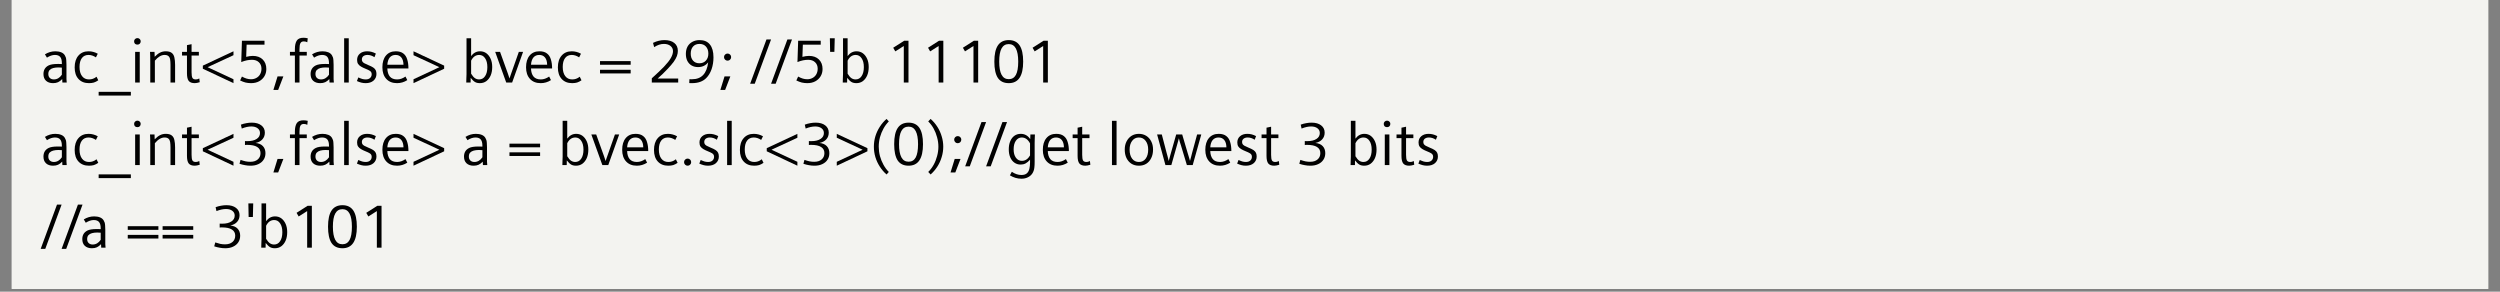 <svg version="1.0" preserveAspectRatio="xMidYMid meet" height="70" viewBox="0 0 450 52.5" zoomAndPan="magnify" width="600" xmlns:xlink="http://www.w3.org/1999/xlink" xmlns="http://www.w3.org/2000/svg"><rect x="0" y="0" width="450" height="52.5" fill="#808080" stroke="none"/><defs><g></g><clipPath id="7716fbad32"><path clip-rule="nonzero" d="M 2.121 0 L 447.875 0 L 447.875 52.004 L 2.121 52.004 Z M 2.121 0"></path></clipPath></defs><g clip-path="url(#7716fbad32)"><path fill-rule="nonzero" fill-opacity="1" d="M 2.121 0 L 447.879 0 L 447.879 52.004 L 2.121 52.004 Z M 2.121 0" fill="#ffffff"></path><path fill-rule="nonzero" fill-opacity="1" d="M 2.121 0 L 447.879 0 L 447.879 52.004 L 2.121 52.004 Z M 2.121 0" fill="#f3f3f0"></path></g><g fill-opacity="1" fill="#000000"><g transform="translate(7.323, 14.858)"><g><path d="M 0.5 -1.531 C 0.5 -2.25 0.805 -2.766 1.422 -3.078 C 1.773 -3.254 2.312 -3.344 3.031 -3.344 C 3.113 -3.344 3.203 -3.344 3.297 -3.344 C 3.391 -3.344 3.562 -3.336 3.812 -3.328 L 3.812 -3.469 C 3.812 -4 3.711 -4.379 3.516 -4.609 C 3.316 -4.848 3 -4.969 2.562 -4.969 C 2.113 -4.969 1.633 -4.805 1.125 -4.484 L 0.766 -5.078 C 1.348 -5.441 1.973 -5.625 2.641 -5.625 C 3.047 -5.625 3.398 -5.562 3.703 -5.438 C 4.004 -5.312 4.223 -5.125 4.359 -4.875 C 4.43 -4.758 4.488 -4.633 4.531 -4.5 C 4.57 -4.363 4.598 -4.191 4.609 -3.984 C 4.629 -3.785 4.641 -3.52 4.641 -3.188 L 4.641 -1.375 C 4.641 -1.082 4.641 -0.832 4.641 -0.625 C 4.648 -0.414 4.664 -0.207 4.688 0 L 3.906 0 L 3.875 -0.625 C 3.625 -0.363 3.375 -0.176 3.125 -0.062 C 2.875 0.051 2.578 0.109 2.234 0.109 C 1.691 0.109 1.266 -0.035 0.953 -0.328 C 0.648 -0.617 0.5 -1.02 0.5 -1.531 Z M 1.375 -1.531 C 1.375 -1.238 1.461 -1.004 1.641 -0.828 C 1.828 -0.648 2.07 -0.562 2.375 -0.562 C 2.945 -0.562 3.426 -0.844 3.812 -1.406 L 3.812 -2.688 C 3.688 -2.695 3.582 -2.703 3.5 -2.703 C 3.414 -2.711 3.312 -2.719 3.188 -2.719 C 2.844 -2.719 2.531 -2.68 2.25 -2.609 C 1.977 -2.535 1.766 -2.414 1.609 -2.25 C 1.453 -2.082 1.375 -1.844 1.375 -1.531 Z M 1.375 -1.531"></path></g></g></g><g fill-opacity="1" fill="#000000"><g transform="translate(12.909, 14.858)"><g><path d="M 0.531 -2.719 C 0.531 -3.625 0.754 -4.332 1.203 -4.844 C 1.648 -5.363 2.258 -5.625 3.031 -5.625 C 3.344 -5.625 3.625 -5.586 3.875 -5.516 C 4.133 -5.453 4.406 -5.344 4.688 -5.188 L 4.359 -4.531 C 3.922 -4.82 3.477 -4.969 3.031 -4.969 C 2.508 -4.969 2.109 -4.781 1.828 -4.406 C 1.547 -4.031 1.406 -3.5 1.406 -2.812 C 1.406 -2.102 1.555 -1.551 1.859 -1.156 C 2.16 -0.758 2.578 -0.562 3.109 -0.562 C 3.359 -0.562 3.586 -0.598 3.797 -0.672 C 4.016 -0.742 4.238 -0.867 4.469 -1.047 L 4.781 -0.406 C 4.508 -0.219 4.242 -0.082 3.984 0 C 3.734 0.07 3.441 0.109 3.109 0.109 C 2.305 0.109 1.676 -0.141 1.219 -0.641 C 0.758 -1.141 0.531 -1.832 0.531 -2.719 Z M 0.531 -2.719"></path></g></g></g><g fill-opacity="1" fill="#000000"><g transform="translate(17.929, 14.858)"><g><path d="M -0.172 1.672 L 5.625 1.672 L 5.625 2.344 L -0.172 2.344 Z M -0.172 1.672"></path></g></g></g><g fill-opacity="1" fill="#000000"><g transform="translate(23.373, 14.858)"><g><path d="M 0.766 -7.422 C 0.766 -7.586 0.82 -7.723 0.938 -7.828 C 1.051 -7.941 1.191 -8 1.359 -8 C 1.535 -8 1.676 -7.941 1.781 -7.828 C 1.895 -7.723 1.953 -7.586 1.953 -7.422 C 1.953 -7.242 1.895 -7.098 1.781 -6.984 C 1.676 -6.879 1.535 -6.828 1.359 -6.828 C 1.18 -6.828 1.035 -6.879 0.922 -6.984 C 0.816 -7.098 0.766 -7.242 0.766 -7.422 Z M 0.953 -5.516 L 1.781 -5.516 L 1.781 0 L 0.953 0 Z M 0.953 -5.516"></path></g></g></g><g fill-opacity="1" fill="#000000"><g transform="translate(26.095, 14.858)"><g><path d="M 0.953 -3.719 C 0.953 -4.238 0.945 -4.629 0.938 -4.891 C 0.926 -5.16 0.914 -5.367 0.906 -5.516 L 1.719 -5.516 L 1.75 -4.641 C 2.094 -4.992 2.414 -5.242 2.719 -5.391 C 3.031 -5.547 3.375 -5.625 3.75 -5.625 C 4.227 -5.625 4.586 -5.523 4.828 -5.328 C 5.066 -5.141 5.223 -4.863 5.297 -4.5 C 5.379 -4.145 5.422 -3.707 5.422 -3.188 L 5.422 0 L 4.594 0 L 4.594 -3.203 C 4.594 -3.566 4.57 -3.879 4.531 -4.141 C 4.488 -4.41 4.391 -4.613 4.234 -4.75 C 4.078 -4.895 3.844 -4.969 3.531 -4.969 C 2.938 -4.969 2.352 -4.625 1.781 -3.938 L 1.781 0 L 0.953 0 Z M 0.953 -3.719"></path></g></g></g><g fill-opacity="1" fill="#000000"><g transform="translate(32.421, 14.858)"><g><path d="M 1.234 -1.672 L 1.234 -4.859 L 0.344 -4.859 L 0.344 -5.516 L 1.234 -5.516 L 1.234 -6.734 L 2.062 -6.906 L 2.062 -5.516 L 3.375 -5.516 L 3.375 -4.859 L 2.062 -4.859 L 2.062 -1.844 C 2.062 -1.352 2.113 -1.016 2.219 -0.828 C 2.332 -0.648 2.531 -0.562 2.812 -0.562 C 2.914 -0.562 3.016 -0.57 3.109 -0.594 C 3.203 -0.613 3.316 -0.66 3.453 -0.734 L 3.531 -0.062 C 3.344 0 3.18 0.039 3.047 0.062 C 2.922 0.094 2.785 0.109 2.641 0.109 C 2.129 0.109 1.766 -0.023 1.547 -0.297 C 1.336 -0.566 1.234 -1.023 1.234 -1.672 Z M 1.234 -1.672"></path></g></g></g><g fill-opacity="1" fill="#000000"><g transform="translate(36.167, 14.858)"><g><path d="M 0.344 -3.047 L 5.859 -5.625 L 5.859 -4.922 L 1.203 -2.766 L 5.859 -0.594 L 5.859 0.109 L 0.344 -2.484 Z M 0.344 -3.047"></path></g></g></g><g fill-opacity="1" fill="#000000"><g transform="translate(42.439, 14.858)"><g><path d="M 4.625 -2.484 C 4.625 -2.973 4.469 -3.363 4.156 -3.656 C 3.852 -3.945 3.441 -4.094 2.922 -4.094 C 2.617 -4.094 2.312 -4.062 2 -4 C 1.688 -3.938 1.348 -3.832 0.984 -3.688 L 1.109 -7.531 L 5.172 -7.531 L 5.172 -6.812 L 1.953 -6.812 L 1.875 -4.625 C 2.102 -4.688 2.305 -4.727 2.484 -4.75 C 2.66 -4.781 2.852 -4.797 3.062 -4.797 C 3.812 -4.797 4.406 -4.582 4.844 -4.156 C 5.281 -3.727 5.5 -3.156 5.5 -2.438 C 5.5 -1.938 5.379 -1.492 5.141 -1.109 C 4.91 -0.734 4.594 -0.438 4.188 -0.219 C 3.781 0 3.301 0.109 2.75 0.109 C 2.414 0.109 2.086 0.07 1.766 0 C 1.453 -0.082 1.125 -0.207 0.781 -0.375 L 1.109 -1.078 C 1.672 -0.754 2.211 -0.594 2.734 -0.594 C 3.098 -0.594 3.422 -0.672 3.703 -0.828 C 3.992 -0.984 4.219 -1.203 4.375 -1.484 C 4.539 -1.773 4.625 -2.109 4.625 -2.484 Z M 4.625 -2.484"></path></g></g></g><g fill-opacity="1" fill="#000000"><g transform="translate(48.71, 14.858)"><g><path d="M 1.25 -1.109 L 2.297 -1.109 L 1.359 1.328 L 0.5 1.328 Z M 1.25 -1.109"></path></g></g></g><g fill-opacity="1" fill="#000000"><g transform="translate(51.846, 14.858)"><g><path d="M 1.234 -4.859 L 0.344 -4.859 L 0.344 -5.516 L 1.234 -5.516 L 1.234 -6.047 C 1.234 -6.68 1.344 -7.176 1.562 -7.531 C 1.781 -7.883 2.188 -8.062 2.781 -8.062 C 3 -8.062 3.254 -8.031 3.547 -7.969 L 3.469 -7.25 C 3.281 -7.352 3.07 -7.406 2.844 -7.406 C 2.551 -7.406 2.348 -7.301 2.234 -7.094 C 2.117 -6.883 2.062 -6.516 2.062 -5.984 L 2.062 -5.516 L 3.375 -5.516 L 3.375 -4.859 L 2.062 -4.859 L 2.062 0 L 1.234 0 Z M 1.234 -4.859"></path></g></g></g><g fill-opacity="1" fill="#000000"><g transform="translate(55.407, 14.858)"><g><path d="M 0.5 -1.531 C 0.5 -2.25 0.805 -2.766 1.422 -3.078 C 1.773 -3.254 2.312 -3.344 3.031 -3.344 C 3.113 -3.344 3.203 -3.344 3.297 -3.344 C 3.391 -3.344 3.562 -3.336 3.812 -3.328 L 3.812 -3.469 C 3.812 -4 3.711 -4.379 3.516 -4.609 C 3.316 -4.848 3 -4.969 2.562 -4.969 C 2.113 -4.969 1.633 -4.805 1.125 -4.484 L 0.766 -5.078 C 1.348 -5.441 1.973 -5.625 2.641 -5.625 C 3.047 -5.625 3.398 -5.562 3.703 -5.438 C 4.004 -5.312 4.223 -5.125 4.359 -4.875 C 4.43 -4.758 4.488 -4.633 4.531 -4.5 C 4.57 -4.363 4.598 -4.191 4.609 -3.984 C 4.629 -3.785 4.641 -3.52 4.641 -3.188 L 4.641 -1.375 C 4.641 -1.082 4.641 -0.832 4.641 -0.625 C 4.648 -0.414 4.664 -0.207 4.688 0 L 3.906 0 L 3.875 -0.625 C 3.625 -0.363 3.375 -0.176 3.125 -0.062 C 2.875 0.051 2.578 0.109 2.234 0.109 C 1.691 0.109 1.266 -0.035 0.953 -0.328 C 0.648 -0.617 0.5 -1.02 0.5 -1.531 Z M 1.375 -1.531 C 1.375 -1.238 1.461 -1.004 1.641 -0.828 C 1.828 -0.648 2.07 -0.562 2.375 -0.562 C 2.945 -0.562 3.426 -0.844 3.812 -1.406 L 3.812 -2.688 C 3.688 -2.695 3.582 -2.703 3.5 -2.703 C 3.414 -2.711 3.312 -2.719 3.188 -2.719 C 2.844 -2.719 2.531 -2.68 2.25 -2.609 C 1.977 -2.535 1.766 -2.414 1.609 -2.25 C 1.453 -2.082 1.375 -1.844 1.375 -1.531 Z M 1.375 -1.531"></path></g></g></g><g fill-opacity="1" fill="#000000"><g transform="translate(60.993, 14.858)"><g><path d="M 0.953 -7.969 L 1.781 -7.969 L 1.781 0 L 0.953 0 Z M 0.953 -7.969"></path></g></g></g><g fill-opacity="1" fill="#000000"><g transform="translate(63.715, 14.858)"><g><path d="M 3.188 -1.484 C 3.188 -1.648 3.156 -1.781 3.094 -1.875 C 3.039 -1.977 2.938 -2.07 2.781 -2.156 C 2.625 -2.25 2.391 -2.359 2.078 -2.484 C 1.766 -2.609 1.492 -2.738 1.266 -2.875 C 1.035 -3.008 0.859 -3.172 0.734 -3.359 C 0.617 -3.547 0.562 -3.785 0.562 -4.078 C 0.562 -4.547 0.727 -4.922 1.062 -5.203 C 1.395 -5.484 1.828 -5.625 2.359 -5.625 C 2.641 -5.625 2.898 -5.594 3.141 -5.531 C 3.391 -5.469 3.656 -5.363 3.938 -5.219 L 3.688 -4.562 C 3.281 -4.832 2.863 -4.969 2.438 -4.969 C 2.125 -4.969 1.875 -4.895 1.688 -4.75 C 1.508 -4.602 1.422 -4.406 1.422 -4.156 C 1.422 -4.008 1.453 -3.883 1.516 -3.781 C 1.578 -3.676 1.688 -3.578 1.844 -3.484 C 2.008 -3.391 2.242 -3.281 2.547 -3.156 C 2.941 -3 3.25 -2.848 3.469 -2.703 C 3.688 -2.555 3.836 -2.391 3.922 -2.203 C 4.004 -2.023 4.047 -1.805 4.047 -1.547 C 4.047 -1.055 3.867 -0.656 3.516 -0.344 C 3.16 -0.039 2.691 0.109 2.109 0.109 C 1.836 0.109 1.578 0.078 1.328 0.016 C 1.078 -0.047 0.812 -0.141 0.531 -0.266 L 0.781 -0.922 C 1.051 -0.797 1.289 -0.703 1.5 -0.641 C 1.707 -0.586 1.914 -0.562 2.125 -0.562 C 2.445 -0.562 2.703 -0.645 2.891 -0.812 C 3.086 -0.988 3.188 -1.211 3.188 -1.484 Z M 3.188 -1.484"></path></g></g></g><g fill-opacity="1" fill="#000000"><g transform="translate(68.299, 14.858)"><g><path d="M 0.531 -2.75 C 0.531 -3.645 0.742 -4.348 1.172 -4.859 C 1.598 -5.367 2.188 -5.625 2.938 -5.625 C 3.52 -5.625 3.973 -5.492 4.297 -5.234 C 4.629 -4.984 4.863 -4.625 5 -4.156 C 5.145 -3.695 5.219 -3.156 5.219 -2.531 L 1.422 -2.531 C 1.441 -1.906 1.594 -1.422 1.875 -1.078 C 2.164 -0.734 2.602 -0.562 3.188 -0.562 C 3.695 -0.562 4.195 -0.734 4.688 -1.078 L 5.016 -0.438 C 4.441 -0.07 3.828 0.109 3.172 0.109 C 2.348 0.109 1.703 -0.145 1.234 -0.656 C 0.766 -1.164 0.531 -1.863 0.531 -2.75 Z M 4.328 -3.203 C 4.316 -3.773 4.188 -4.211 3.938 -4.516 C 3.695 -4.816 3.352 -4.969 2.906 -4.969 C 2.469 -4.969 2.117 -4.816 1.859 -4.516 C 1.609 -4.211 1.461 -3.773 1.422 -3.203 Z M 4.328 -3.203"></path></g></g></g><g fill-opacity="1" fill="#000000"><g transform="translate(74.026, 14.858)"><g><path d="M 0.406 -0.594 L 5.062 -2.766 L 0.406 -4.922 L 0.406 -5.625 L 5.922 -3.047 L 5.922 -2.484 L 0.406 0.109 Z M 0.406 -0.594"></path></g></g></g><g fill-opacity="1" fill="#000000"><g transform="translate(80.298, 14.858)"><g></g></g></g><g fill-opacity="1" fill="#000000"><g transform="translate(83.02, 14.858)"><g><path d="M 0.953 -1.5 C 0.953 -1.633 0.953 -1.801 0.953 -2 L 0.953 -7.969 L 1.781 -7.969 L 1.781 -4.766 C 2.207 -5.336 2.742 -5.625 3.391 -5.625 C 3.828 -5.625 4.207 -5.504 4.531 -5.266 C 4.852 -5.023 5.109 -4.691 5.297 -4.266 C 5.484 -3.848 5.578 -3.359 5.578 -2.797 C 5.578 -2.211 5.484 -1.703 5.297 -1.266 C 5.109 -0.836 4.848 -0.5 4.516 -0.25 C 4.18 -0.008 3.797 0.109 3.359 0.109 C 3.004 0.109 2.711 0.039 2.484 -0.094 C 2.254 -0.227 1.992 -0.477 1.703 -0.844 L 1.688 0 L 0.906 0 C 0.914 -0.27 0.922 -0.488 0.922 -0.656 C 0.93 -0.832 0.938 -0.984 0.938 -1.109 C 0.945 -1.234 0.953 -1.363 0.953 -1.5 Z M 1.781 -3.938 L 1.781 -1.594 C 2.008 -1.219 2.234 -0.953 2.453 -0.797 C 2.68 -0.641 2.938 -0.562 3.219 -0.562 C 3.676 -0.562 4.035 -0.758 4.297 -1.156 C 4.566 -1.551 4.703 -2.094 4.703 -2.781 C 4.703 -3.457 4.566 -3.988 4.297 -4.375 C 4.035 -4.77 3.68 -4.969 3.234 -4.969 C 2.609 -4.969 2.125 -4.625 1.781 -3.938 Z M 1.781 -3.938"></path></g></g></g><g fill-opacity="1" fill="#000000"><g transform="translate(88.965, 14.858)"><g><path d="M 2.75 -0.734 C 2.812 -0.922 2.863 -1.082 2.906 -1.219 C 2.957 -1.352 3.02 -1.531 3.094 -1.75 L 4.422 -5.516 L 5.188 -5.516 L 3.219 0 L 2.156 0 L 0.172 -5.516 L 1.047 -5.516 L 2.391 -1.781 C 2.441 -1.633 2.484 -1.516 2.516 -1.422 C 2.547 -1.336 2.578 -1.242 2.609 -1.141 C 2.648 -1.035 2.695 -0.898 2.75 -0.734 Z M 2.75 -0.734"></path></g></g></g><g fill-opacity="1" fill="#000000"><g transform="translate(94.159, 14.858)"><g><path d="M 0.531 -2.75 C 0.531 -3.645 0.742 -4.348 1.172 -4.859 C 1.598 -5.367 2.188 -5.625 2.938 -5.625 C 3.52 -5.625 3.973 -5.492 4.297 -5.234 C 4.629 -4.984 4.863 -4.625 5 -4.156 C 5.145 -3.695 5.219 -3.156 5.219 -2.531 L 1.422 -2.531 C 1.441 -1.906 1.594 -1.422 1.875 -1.078 C 2.164 -0.734 2.602 -0.562 3.188 -0.562 C 3.695 -0.562 4.195 -0.734 4.688 -1.078 L 5.016 -0.438 C 4.441 -0.07 3.828 0.109 3.172 0.109 C 2.348 0.109 1.703 -0.145 1.234 -0.656 C 0.766 -1.164 0.531 -1.863 0.531 -2.75 Z M 4.328 -3.203 C 4.316 -3.773 4.188 -4.211 3.938 -4.516 C 3.695 -4.816 3.352 -4.969 2.906 -4.969 C 2.469 -4.969 2.117 -4.816 1.859 -4.516 C 1.609 -4.211 1.461 -3.773 1.422 -3.203 Z M 4.328 -3.203"></path></g></g></g><g fill-opacity="1" fill="#000000"><g transform="translate(99.886, 14.858)"><g><path d="M 0.531 -2.719 C 0.531 -3.625 0.754 -4.332 1.203 -4.844 C 1.648 -5.363 2.258 -5.625 3.031 -5.625 C 3.344 -5.625 3.625 -5.586 3.875 -5.516 C 4.133 -5.453 4.406 -5.344 4.688 -5.188 L 4.359 -4.531 C 3.922 -4.82 3.477 -4.969 3.031 -4.969 C 2.508 -4.969 2.109 -4.781 1.828 -4.406 C 1.547 -4.031 1.406 -3.5 1.406 -2.812 C 1.406 -2.102 1.555 -1.551 1.859 -1.156 C 2.16 -0.758 2.578 -0.562 3.109 -0.562 C 3.359 -0.562 3.586 -0.598 3.797 -0.672 C 4.016 -0.742 4.238 -0.867 4.469 -1.047 L 4.781 -0.406 C 4.508 -0.219 4.242 -0.082 3.984 0 C 3.734 0.07 3.441 0.109 3.109 0.109 C 2.305 0.109 1.676 -0.141 1.219 -0.641 C 0.758 -1.141 0.531 -1.832 0.531 -2.719 Z M 0.531 -2.719"></path></g></g></g><g fill-opacity="1" fill="#000000"><g transform="translate(104.906, 14.858)"><g></g></g></g><g fill-opacity="1" fill="#000000"><g transform="translate(107.628, 14.858)"><g><path d="M 0.375 -3.859 L 5.891 -3.859 L 5.891 -3.203 L 0.375 -3.203 Z M 0.375 -2.297 L 5.891 -2.297 L 5.891 -1.641 L 0.375 -1.641 Z M 0.375 -2.297"></path></g></g></g><g fill-opacity="1" fill="#000000"><g transform="translate(113.9, 14.858)"><g></g></g></g><g fill-opacity="1" fill="#000000"><g transform="translate(116.622, 14.858)"><g><path d="M 0.703 -0.766 C 1.16 -1.172 1.566 -1.547 1.922 -1.891 C 2.285 -2.234 2.609 -2.551 2.891 -2.844 C 3.484 -3.469 3.898 -4 4.141 -4.438 C 4.391 -4.875 4.516 -5.281 4.516 -5.656 C 4.516 -6.039 4.363 -6.352 4.062 -6.594 C 3.758 -6.832 3.367 -6.953 2.891 -6.953 C 2.598 -6.953 2.305 -6.906 2.016 -6.812 C 1.734 -6.719 1.438 -6.57 1.125 -6.375 L 0.922 -7.141 C 1.285 -7.316 1.629 -7.441 1.953 -7.516 C 2.285 -7.598 2.629 -7.641 2.984 -7.641 C 3.734 -7.641 4.32 -7.469 4.75 -7.125 C 5.176 -6.781 5.391 -6.305 5.391 -5.703 C 5.391 -5.391 5.332 -5.078 5.219 -4.766 C 5.102 -4.453 4.914 -4.113 4.656 -3.75 C 4.395 -3.395 4.047 -2.984 3.609 -2.516 C 3.297 -2.18 2.988 -1.867 2.688 -1.578 C 2.395 -1.297 2.082 -1.008 1.75 -0.719 L 5.453 -0.719 L 5.453 0 L 0.703 0 Z M 0.703 -0.766"></path></g></g></g><g fill-opacity="1" fill="#000000"><g transform="translate(122.894, 14.858)"><g><path d="M 0.562 -5.156 C 0.562 -5.656 0.66 -6.094 0.859 -6.469 C 1.066 -6.844 1.359 -7.129 1.734 -7.328 C 2.109 -7.535 2.539 -7.641 3.031 -7.641 C 3.852 -7.641 4.473 -7.375 4.891 -6.844 C 5.316 -6.32 5.531 -5.551 5.531 -4.531 C 5.531 -3.758 5.414 -3.047 5.188 -2.391 C 4.957 -1.742 4.641 -1.219 4.234 -0.812 C 3.629 -0.195 2.77 0.109 1.656 0.109 C 1.594 0.109 1.516 0.109 1.422 0.109 C 1.336 0.109 1.254 0.102 1.172 0.094 L 1.203 -0.609 C 1.305 -0.598 1.391 -0.594 1.453 -0.594 C 1.523 -0.594 1.598 -0.594 1.672 -0.594 C 3.367 -0.594 4.336 -1.609 4.578 -3.641 C 4.129 -3.066 3.523 -2.781 2.766 -2.781 C 2.328 -2.781 1.941 -2.875 1.609 -3.062 C 1.273 -3.258 1.016 -3.535 0.828 -3.891 C 0.648 -4.254 0.562 -4.676 0.562 -5.156 Z M 1.438 -5.203 C 1.438 -4.672 1.578 -4.25 1.859 -3.938 C 2.141 -3.625 2.516 -3.469 2.984 -3.469 C 3.473 -3.469 3.863 -3.625 4.156 -3.938 C 4.457 -4.258 4.609 -4.68 4.609 -5.203 C 4.609 -5.742 4.461 -6.172 4.172 -6.484 C 3.891 -6.797 3.504 -6.953 3.016 -6.953 C 2.523 -6.953 2.141 -6.797 1.859 -6.484 C 1.578 -6.172 1.438 -5.742 1.438 -5.203 Z M 1.438 -5.203"></path></g></g></g><g fill-opacity="1" fill="#000000"><g transform="translate(129.166, 14.858)"><g><path d="M 1.156 -4.578 C 1.156 -4.766 1.219 -4.914 1.344 -5.031 C 1.469 -5.156 1.617 -5.219 1.797 -5.219 C 1.984 -5.219 2.133 -5.156 2.25 -5.031 C 2.375 -4.914 2.438 -4.766 2.438 -4.578 C 2.438 -4.398 2.375 -4.25 2.25 -4.125 C 2.133 -4 1.984 -3.938 1.797 -3.938 C 1.617 -3.938 1.469 -4 1.344 -4.125 C 1.219 -4.25 1.156 -4.398 1.156 -4.578 Z M 1.25 -1.109 L 2.297 -1.109 L 1.359 1.328 L 0.5 1.328 Z M 1.25 -1.109"></path></g></g></g><g fill-opacity="1" fill="#000000"><g transform="translate(132.302, 14.858)"><g></g></g></g><g fill-opacity="1" fill="#000000"><g transform="translate(135.024, 14.858)"><g><path d="M 2.938 -7.75 L 3.766 -7.75 L 0.828 0.219 L 0 0.219 Z M 2.938 -7.75"></path></g></g></g><g fill-opacity="1" fill="#000000"><g transform="translate(138.791, 14.858)"><g><path d="M 2.938 -7.75 L 3.766 -7.75 L 0.828 0.219 L 0 0.219 Z M 2.938 -7.75"></path></g></g></g><g fill-opacity="1" fill="#000000"><g transform="translate(142.559, 14.858)"><g><path d="M 4.625 -2.484 C 4.625 -2.973 4.469 -3.363 4.156 -3.656 C 3.852 -3.945 3.441 -4.094 2.922 -4.094 C 2.617 -4.094 2.312 -4.062 2 -4 C 1.688 -3.938 1.348 -3.832 0.984 -3.688 L 1.109 -7.531 L 5.172 -7.531 L 5.172 -6.812 L 1.953 -6.812 L 1.875 -4.625 C 2.102 -4.688 2.305 -4.727 2.484 -4.75 C 2.66 -4.781 2.852 -4.797 3.062 -4.797 C 3.812 -4.797 4.406 -4.582 4.844 -4.156 C 5.281 -3.727 5.5 -3.156 5.5 -2.438 C 5.5 -1.938 5.379 -1.492 5.141 -1.109 C 4.91 -0.734 4.594 -0.438 4.188 -0.219 C 3.781 0 3.301 0.109 2.75 0.109 C 2.414 0.109 2.086 0.07 1.766 0 C 1.453 -0.082 1.125 -0.207 0.781 -0.375 L 1.109 -1.078 C 1.672 -0.754 2.211 -0.594 2.734 -0.594 C 3.098 -0.594 3.422 -0.672 3.703 -0.828 C 3.992 -0.984 4.219 -1.203 4.375 -1.484 C 4.539 -1.773 4.625 -2.109 4.625 -2.484 Z M 4.625 -2.484"></path></g></g></g><g fill-opacity="1" fill="#000000"><g transform="translate(148.83, 14.858)"><g><path d="M 0.547 -7.969 L 1.422 -7.969 L 1.359 -5.516 L 0.594 -5.516 Z M 0.547 -7.969"></path></g></g></g><g fill-opacity="1" fill="#000000"><g transform="translate(150.79, 14.858)"><g><path d="M 0.953 -1.5 C 0.953 -1.633 0.953 -1.801 0.953 -2 L 0.953 -7.969 L 1.781 -7.969 L 1.781 -4.766 C 2.207 -5.336 2.742 -5.625 3.391 -5.625 C 3.828 -5.625 4.207 -5.504 4.531 -5.266 C 4.852 -5.023 5.109 -4.691 5.297 -4.266 C 5.484 -3.848 5.578 -3.359 5.578 -2.797 C 5.578 -2.211 5.484 -1.703 5.297 -1.266 C 5.109 -0.836 4.848 -0.5 4.516 -0.25 C 4.18 -0.008 3.797 0.109 3.359 0.109 C 3.004 0.109 2.711 0.039 2.484 -0.094 C 2.254 -0.227 1.992 -0.477 1.703 -0.844 L 1.688 0 L 0.906 0 C 0.914 -0.27 0.922 -0.488 0.922 -0.656 C 0.93 -0.832 0.938 -0.984 0.938 -1.109 C 0.945 -1.234 0.953 -1.363 0.953 -1.5 Z M 1.781 -3.938 L 1.781 -1.594 C 2.008 -1.219 2.234 -0.953 2.453 -0.797 C 2.68 -0.641 2.938 -0.562 3.219 -0.562 C 3.676 -0.562 4.035 -0.758 4.297 -1.156 C 4.566 -1.551 4.703 -2.094 4.703 -2.781 C 4.703 -3.457 4.566 -3.988 4.297 -4.375 C 4.035 -4.77 3.68 -4.969 3.234 -4.969 C 2.609 -4.969 2.125 -4.625 1.781 -3.938 Z M 1.781 -3.938"></path></g></g></g><g fill-opacity="1" fill="#000000"><g transform="translate(156.899, 14.858)"><g></g></g></g><g fill-opacity="1" fill="#000000"><g transform="translate(159.621, 14.858)"><g><path d="M 3.062 -6.578 L 1.531 -5.609 L 1.156 -6.266 L 3.141 -7.531 L 3.906 -7.531 L 3.906 0 L 3.062 0 Z M 3.062 -6.578"></path></g></g></g><g fill-opacity="1" fill="#000000"><g transform="translate(165.893, 14.858)"><g><path d="M 3.062 -6.578 L 1.531 -5.609 L 1.156 -6.266 L 3.141 -7.531 L 3.906 -7.531 L 3.906 0 L 3.062 0 Z M 3.062 -6.578"></path></g></g></g><g fill-opacity="1" fill="#000000"><g transform="translate(172.164, 14.858)"><g><path d="M 3.062 -6.578 L 1.531 -5.609 L 1.156 -6.266 L 3.141 -7.531 L 3.906 -7.531 L 3.906 0 L 3.062 0 Z M 3.062 -6.578"></path></g></g></g><g fill-opacity="1" fill="#000000"><g transform="translate(178.436, 14.858)"><g><path d="M 0.547 -3.766 C 0.547 -5.078 0.758 -6.051 1.188 -6.688 C 1.613 -7.32 2.266 -7.641 3.141 -7.641 C 4.016 -7.641 4.664 -7.32 5.094 -6.688 C 5.52 -6.051 5.734 -5.078 5.734 -3.766 C 5.734 -2.461 5.516 -1.488 5.078 -0.844 C 4.648 -0.207 4.004 0.109 3.141 0.109 C 2.254 0.109 1.598 -0.207 1.172 -0.844 C 0.754 -1.488 0.547 -2.461 0.547 -3.766 Z M 1.422 -3.766 C 1.422 -2.723 1.562 -1.938 1.844 -1.406 C 2.125 -0.875 2.555 -0.609 3.141 -0.609 C 3.711 -0.609 4.141 -0.863 4.422 -1.375 C 4.703 -1.895 4.844 -2.691 4.844 -3.766 C 4.844 -4.805 4.703 -5.594 4.422 -6.125 C 4.141 -6.656 3.711 -6.922 3.141 -6.922 C 2.555 -6.922 2.125 -6.66 1.844 -6.141 C 1.562 -5.629 1.422 -4.836 1.422 -3.766 Z M 1.422 -3.766"></path></g></g></g><g fill-opacity="1" fill="#000000"><g transform="translate(184.708, 14.858)"><g><path d="M 3.062 -6.578 L 1.531 -5.609 L 1.156 -6.266 L 3.141 -7.531 L 3.906 -7.531 L 3.906 0 L 3.062 0 Z M 3.062 -6.578"></path></g></g></g><g fill-opacity="1" fill="#000000"><g transform="translate(7.323, 29.717)"><g><path d="M 0.5 -1.531 C 0.5 -2.25 0.805 -2.766 1.422 -3.078 C 1.773 -3.254 2.312 -3.344 3.031 -3.344 C 3.113 -3.344 3.203 -3.344 3.297 -3.344 C 3.391 -3.344 3.562 -3.336 3.812 -3.328 L 3.812 -3.469 C 3.812 -4 3.711 -4.379 3.516 -4.609 C 3.316 -4.848 3 -4.969 2.562 -4.969 C 2.113 -4.969 1.633 -4.805 1.125 -4.484 L 0.766 -5.078 C 1.348 -5.441 1.973 -5.625 2.641 -5.625 C 3.047 -5.625 3.398 -5.562 3.703 -5.438 C 4.004 -5.312 4.223 -5.125 4.359 -4.875 C 4.43 -4.758 4.488 -4.633 4.531 -4.5 C 4.57 -4.363 4.598 -4.191 4.609 -3.984 C 4.629 -3.785 4.641 -3.52 4.641 -3.188 L 4.641 -1.375 C 4.641 -1.082 4.641 -0.832 4.641 -0.625 C 4.648 -0.414 4.664 -0.207 4.688 0 L 3.906 0 L 3.875 -0.625 C 3.625 -0.363 3.375 -0.176 3.125 -0.062 C 2.875 0.051 2.578 0.109 2.234 0.109 C 1.691 0.109 1.266 -0.035 0.953 -0.328 C 0.648 -0.617 0.5 -1.02 0.5 -1.531 Z M 1.375 -1.531 C 1.375 -1.238 1.461 -1.004 1.641 -0.828 C 1.828 -0.648 2.07 -0.562 2.375 -0.562 C 2.945 -0.562 3.426 -0.844 3.812 -1.406 L 3.812 -2.688 C 3.688 -2.695 3.582 -2.703 3.5 -2.703 C 3.414 -2.711 3.312 -2.719 3.188 -2.719 C 2.844 -2.719 2.531 -2.68 2.25 -2.609 C 1.977 -2.535 1.766 -2.414 1.609 -2.25 C 1.453 -2.082 1.375 -1.844 1.375 -1.531 Z M 1.375 -1.531"></path></g></g></g><g fill-opacity="1" fill="#000000"><g transform="translate(12.909, 29.717)"><g><path d="M 0.531 -2.719 C 0.531 -3.625 0.754 -4.332 1.203 -4.844 C 1.648 -5.363 2.258 -5.625 3.031 -5.625 C 3.344 -5.625 3.625 -5.586 3.875 -5.516 C 4.133 -5.453 4.406 -5.344 4.688 -5.188 L 4.359 -4.531 C 3.922 -4.82 3.477 -4.969 3.031 -4.969 C 2.508 -4.969 2.109 -4.781 1.828 -4.406 C 1.547 -4.031 1.406 -3.5 1.406 -2.812 C 1.406 -2.102 1.555 -1.551 1.859 -1.156 C 2.16 -0.758 2.578 -0.562 3.109 -0.562 C 3.359 -0.562 3.586 -0.598 3.797 -0.672 C 4.016 -0.742 4.238 -0.867 4.469 -1.047 L 4.781 -0.406 C 4.508 -0.219 4.242 -0.082 3.984 0 C 3.734 0.07 3.441 0.109 3.109 0.109 C 2.305 0.109 1.676 -0.141 1.219 -0.641 C 0.758 -1.141 0.531 -1.832 0.531 -2.719 Z M 0.531 -2.719"></path></g></g></g><g fill-opacity="1" fill="#000000"><g transform="translate(17.929, 29.717)"><g><path d="M -0.172 1.672 L 5.625 1.672 L 5.625 2.344 L -0.172 2.344 Z M -0.172 1.672"></path></g></g></g><g fill-opacity="1" fill="#000000"><g transform="translate(23.373, 29.717)"><g><path d="M 0.766 -7.422 C 0.766 -7.586 0.82 -7.723 0.938 -7.828 C 1.051 -7.941 1.191 -8 1.359 -8 C 1.535 -8 1.676 -7.941 1.781 -7.828 C 1.895 -7.723 1.953 -7.586 1.953 -7.422 C 1.953 -7.242 1.895 -7.098 1.781 -6.984 C 1.676 -6.879 1.535 -6.828 1.359 -6.828 C 1.18 -6.828 1.035 -6.879 0.922 -6.984 C 0.816 -7.098 0.766 -7.242 0.766 -7.422 Z M 0.953 -5.516 L 1.781 -5.516 L 1.781 0 L 0.953 0 Z M 0.953 -5.516"></path></g></g></g><g fill-opacity="1" fill="#000000"><g transform="translate(26.095, 29.717)"><g><path d="M 0.953 -3.719 C 0.953 -4.238 0.945 -4.629 0.938 -4.891 C 0.926 -5.16 0.914 -5.367 0.906 -5.516 L 1.719 -5.516 L 1.75 -4.641 C 2.094 -4.992 2.414 -5.242 2.719 -5.391 C 3.031 -5.547 3.375 -5.625 3.75 -5.625 C 4.227 -5.625 4.586 -5.523 4.828 -5.328 C 5.066 -5.141 5.223 -4.863 5.297 -4.5 C 5.379 -4.145 5.422 -3.707 5.422 -3.188 L 5.422 0 L 4.594 0 L 4.594 -3.203 C 4.594 -3.566 4.57 -3.879 4.531 -4.141 C 4.488 -4.41 4.391 -4.613 4.234 -4.75 C 4.078 -4.895 3.844 -4.969 3.531 -4.969 C 2.938 -4.969 2.352 -4.625 1.781 -3.938 L 1.781 0 L 0.953 0 Z M 0.953 -3.719"></path></g></g></g><g fill-opacity="1" fill="#000000"><g transform="translate(32.421, 29.717)"><g><path d="M 1.234 -1.672 L 1.234 -4.859 L 0.344 -4.859 L 0.344 -5.516 L 1.234 -5.516 L 1.234 -6.734 L 2.062 -6.906 L 2.062 -5.516 L 3.375 -5.516 L 3.375 -4.859 L 2.062 -4.859 L 2.062 -1.844 C 2.062 -1.352 2.113 -1.016 2.219 -0.828 C 2.332 -0.648 2.531 -0.562 2.812 -0.562 C 2.914 -0.562 3.016 -0.57 3.109 -0.594 C 3.203 -0.613 3.316 -0.66 3.453 -0.734 L 3.531 -0.062 C 3.344 0 3.18 0.039 3.047 0.062 C 2.922 0.094 2.785 0.109 2.641 0.109 C 2.129 0.109 1.766 -0.023 1.547 -0.297 C 1.336 -0.566 1.234 -1.023 1.234 -1.672 Z M 1.234 -1.672"></path></g></g></g><g fill-opacity="1" fill="#000000"><g transform="translate(36.167, 29.717)"><g><path d="M 0.344 -3.047 L 5.859 -5.625 L 5.859 -4.922 L 1.203 -2.766 L 5.859 -0.594 L 5.859 0.109 L 0.344 -2.484 Z M 0.344 -3.047"></path></g></g></g><g fill-opacity="1" fill="#000000"><g transform="translate(42.439, 29.717)"><g><path d="M 4.453 -2.156 C 4.453 -2.645 4.25 -3.016 3.844 -3.266 C 3.445 -3.516 2.859 -3.641 2.078 -3.641 C 1.992 -3.641 1.922 -3.641 1.859 -3.641 C 1.805 -3.641 1.738 -3.629 1.656 -3.609 L 1.656 -4.328 C 1.738 -4.328 1.812 -4.32 1.875 -4.312 C 1.938 -4.312 2.016 -4.312 2.109 -4.312 C 2.797 -4.312 3.344 -4.441 3.75 -4.703 C 4.156 -4.961 4.359 -5.316 4.359 -5.766 C 4.359 -6.129 4.219 -6.414 3.938 -6.625 C 3.656 -6.844 3.273 -6.953 2.797 -6.953 C 2.273 -6.953 1.703 -6.828 1.078 -6.578 L 0.922 -7.281 C 1.254 -7.406 1.582 -7.492 1.906 -7.547 C 2.227 -7.609 2.555 -7.641 2.891 -7.641 C 3.609 -7.641 4.176 -7.477 4.594 -7.156 C 5.02 -6.832 5.234 -6.395 5.234 -5.844 C 5.234 -5.363 5.086 -4.961 4.797 -4.641 C 4.516 -4.316 4.102 -4.098 3.562 -3.984 C 4.133 -3.93 4.57 -3.742 4.875 -3.422 C 5.188 -3.098 5.344 -2.672 5.344 -2.141 C 5.344 -1.68 5.227 -1.285 5 -0.953 C 4.781 -0.617 4.469 -0.359 4.062 -0.172 C 3.664 0.016 3.203 0.109 2.672 0.109 C 2.328 0.109 1.992 0.078 1.672 0.016 C 1.359 -0.035 1.023 -0.117 0.672 -0.234 L 0.859 -0.938 C 1.203 -0.82 1.508 -0.734 1.781 -0.672 C 2.062 -0.617 2.344 -0.594 2.625 -0.594 C 3.188 -0.594 3.629 -0.734 3.953 -1.016 C 4.285 -1.297 4.453 -1.676 4.453 -2.156 Z M 4.453 -2.156"></path></g></g></g><g fill-opacity="1" fill="#000000"><g transform="translate(48.71, 29.717)"><g><path d="M 1.25 -1.109 L 2.297 -1.109 L 1.359 1.328 L 0.5 1.328 Z M 1.25 -1.109"></path></g></g></g><g fill-opacity="1" fill="#000000"><g transform="translate(51.846, 29.717)"><g><path d="M 1.234 -4.859 L 0.344 -4.859 L 0.344 -5.516 L 1.234 -5.516 L 1.234 -6.047 C 1.234 -6.68 1.344 -7.176 1.562 -7.531 C 1.781 -7.883 2.188 -8.062 2.781 -8.062 C 3 -8.062 3.254 -8.031 3.547 -7.969 L 3.469 -7.25 C 3.281 -7.352 3.07 -7.406 2.844 -7.406 C 2.551 -7.406 2.348 -7.301 2.234 -7.094 C 2.117 -6.883 2.062 -6.516 2.062 -5.984 L 2.062 -5.516 L 3.375 -5.516 L 3.375 -4.859 L 2.062 -4.859 L 2.062 0 L 1.234 0 Z M 1.234 -4.859"></path></g></g></g><g fill-opacity="1" fill="#000000"><g transform="translate(55.407, 29.717)"><g><path d="M 0.5 -1.531 C 0.5 -2.25 0.805 -2.766 1.422 -3.078 C 1.773 -3.254 2.312 -3.344 3.031 -3.344 C 3.113 -3.344 3.203 -3.344 3.297 -3.344 C 3.391 -3.344 3.562 -3.336 3.812 -3.328 L 3.812 -3.469 C 3.812 -4 3.711 -4.379 3.516 -4.609 C 3.316 -4.848 3 -4.969 2.562 -4.969 C 2.113 -4.969 1.633 -4.805 1.125 -4.484 L 0.766 -5.078 C 1.348 -5.441 1.973 -5.625 2.641 -5.625 C 3.047 -5.625 3.398 -5.562 3.703 -5.438 C 4.004 -5.312 4.223 -5.125 4.359 -4.875 C 4.43 -4.758 4.488 -4.633 4.531 -4.5 C 4.57 -4.363 4.598 -4.191 4.609 -3.984 C 4.629 -3.785 4.641 -3.52 4.641 -3.188 L 4.641 -1.375 C 4.641 -1.082 4.641 -0.832 4.641 -0.625 C 4.648 -0.414 4.664 -0.207 4.688 0 L 3.906 0 L 3.875 -0.625 C 3.625 -0.363 3.375 -0.176 3.125 -0.062 C 2.875 0.051 2.578 0.109 2.234 0.109 C 1.691 0.109 1.266 -0.035 0.953 -0.328 C 0.648 -0.617 0.5 -1.02 0.5 -1.531 Z M 1.375 -1.531 C 1.375 -1.238 1.461 -1.004 1.641 -0.828 C 1.828 -0.648 2.07 -0.562 2.375 -0.562 C 2.945 -0.562 3.426 -0.844 3.812 -1.406 L 3.812 -2.688 C 3.688 -2.695 3.582 -2.703 3.5 -2.703 C 3.414 -2.711 3.312 -2.719 3.188 -2.719 C 2.844 -2.719 2.531 -2.68 2.25 -2.609 C 1.977 -2.535 1.766 -2.414 1.609 -2.25 C 1.453 -2.082 1.375 -1.844 1.375 -1.531 Z M 1.375 -1.531"></path></g></g></g><g fill-opacity="1" fill="#000000"><g transform="translate(60.993, 29.717)"><g><path d="M 0.953 -7.969 L 1.781 -7.969 L 1.781 0 L 0.953 0 Z M 0.953 -7.969"></path></g></g></g><g fill-opacity="1" fill="#000000"><g transform="translate(63.715, 29.717)"><g><path d="M 3.188 -1.484 C 3.188 -1.648 3.156 -1.781 3.094 -1.875 C 3.039 -1.977 2.938 -2.07 2.781 -2.156 C 2.625 -2.25 2.391 -2.359 2.078 -2.484 C 1.766 -2.609 1.492 -2.738 1.266 -2.875 C 1.035 -3.008 0.859 -3.172 0.734 -3.359 C 0.617 -3.547 0.562 -3.785 0.562 -4.078 C 0.562 -4.547 0.727 -4.922 1.062 -5.203 C 1.395 -5.484 1.828 -5.625 2.359 -5.625 C 2.641 -5.625 2.898 -5.594 3.141 -5.531 C 3.391 -5.469 3.656 -5.363 3.938 -5.219 L 3.688 -4.562 C 3.281 -4.832 2.863 -4.969 2.438 -4.969 C 2.125 -4.969 1.875 -4.895 1.688 -4.75 C 1.508 -4.602 1.422 -4.406 1.422 -4.156 C 1.422 -4.008 1.453 -3.883 1.516 -3.781 C 1.578 -3.676 1.688 -3.578 1.844 -3.484 C 2.008 -3.391 2.242 -3.281 2.547 -3.156 C 2.941 -3 3.25 -2.848 3.469 -2.703 C 3.688 -2.555 3.836 -2.391 3.922 -2.203 C 4.004 -2.023 4.047 -1.805 4.047 -1.547 C 4.047 -1.055 3.867 -0.656 3.516 -0.344 C 3.16 -0.039 2.691 0.109 2.109 0.109 C 1.836 0.109 1.578 0.078 1.328 0.016 C 1.078 -0.047 0.812 -0.141 0.531 -0.266 L 0.781 -0.922 C 1.051 -0.797 1.289 -0.703 1.5 -0.641 C 1.707 -0.586 1.914 -0.562 2.125 -0.562 C 2.445 -0.562 2.703 -0.645 2.891 -0.812 C 3.086 -0.988 3.188 -1.211 3.188 -1.484 Z M 3.188 -1.484"></path></g></g></g><g fill-opacity="1" fill="#000000"><g transform="translate(68.299, 29.717)"><g><path d="M 0.531 -2.75 C 0.531 -3.645 0.742 -4.348 1.172 -4.859 C 1.598 -5.367 2.188 -5.625 2.938 -5.625 C 3.52 -5.625 3.973 -5.492 4.297 -5.234 C 4.629 -4.984 4.863 -4.625 5 -4.156 C 5.145 -3.695 5.219 -3.156 5.219 -2.531 L 1.422 -2.531 C 1.441 -1.906 1.594 -1.422 1.875 -1.078 C 2.164 -0.734 2.602 -0.562 3.188 -0.562 C 3.695 -0.562 4.195 -0.734 4.688 -1.078 L 5.016 -0.438 C 4.441 -0.07 3.828 0.109 3.172 0.109 C 2.348 0.109 1.703 -0.145 1.234 -0.656 C 0.766 -1.164 0.531 -1.863 0.531 -2.75 Z M 4.328 -3.203 C 4.316 -3.773 4.188 -4.211 3.938 -4.516 C 3.695 -4.816 3.352 -4.969 2.906 -4.969 C 2.469 -4.969 2.117 -4.816 1.859 -4.516 C 1.609 -4.211 1.461 -3.773 1.422 -3.203 Z M 4.328 -3.203"></path></g></g></g><g fill-opacity="1" fill="#000000"><g transform="translate(74.026, 29.717)"><g><path d="M 0.406 -0.594 L 5.062 -2.766 L 0.406 -4.922 L 0.406 -5.625 L 5.922 -3.047 L 5.922 -2.484 L 0.406 0.109 Z M 0.406 -0.594"></path></g></g></g><g fill-opacity="1" fill="#000000"><g transform="translate(80.298, 29.717)"><g></g></g></g><g fill-opacity="1" fill="#000000"><g transform="translate(83.02, 29.717)"><g><path d="M 0.5 -1.531 C 0.5 -2.25 0.805 -2.766 1.422 -3.078 C 1.773 -3.254 2.312 -3.344 3.031 -3.344 C 3.113 -3.344 3.203 -3.344 3.297 -3.344 C 3.391 -3.344 3.562 -3.336 3.812 -3.328 L 3.812 -3.469 C 3.812 -4 3.711 -4.379 3.516 -4.609 C 3.316 -4.848 3 -4.969 2.562 -4.969 C 2.113 -4.969 1.633 -4.805 1.125 -4.484 L 0.766 -5.078 C 1.348 -5.441 1.973 -5.625 2.641 -5.625 C 3.047 -5.625 3.398 -5.562 3.703 -5.438 C 4.004 -5.312 4.223 -5.125 4.359 -4.875 C 4.43 -4.758 4.488 -4.633 4.531 -4.5 C 4.57 -4.363 4.598 -4.191 4.609 -3.984 C 4.629 -3.785 4.641 -3.52 4.641 -3.188 L 4.641 -1.375 C 4.641 -1.082 4.641 -0.832 4.641 -0.625 C 4.648 -0.414 4.664 -0.207 4.688 0 L 3.906 0 L 3.875 -0.625 C 3.625 -0.363 3.375 -0.176 3.125 -0.062 C 2.875 0.051 2.578 0.109 2.234 0.109 C 1.691 0.109 1.266 -0.035 0.953 -0.328 C 0.648 -0.617 0.5 -1.02 0.5 -1.531 Z M 1.375 -1.531 C 1.375 -1.238 1.461 -1.004 1.641 -0.828 C 1.828 -0.648 2.07 -0.562 2.375 -0.562 C 2.945 -0.562 3.426 -0.844 3.812 -1.406 L 3.812 -2.688 C 3.688 -2.695 3.582 -2.703 3.5 -2.703 C 3.414 -2.711 3.312 -2.719 3.188 -2.719 C 2.844 -2.719 2.531 -2.68 2.25 -2.609 C 1.977 -2.535 1.766 -2.414 1.609 -2.25 C 1.453 -2.082 1.375 -1.844 1.375 -1.531 Z M 1.375 -1.531"></path></g></g></g><g fill-opacity="1" fill="#000000"><g transform="translate(88.606, 29.717)"><g></g></g></g><g fill-opacity="1" fill="#000000"><g transform="translate(91.328, 29.717)"><g><path d="M 0.375 -3.859 L 5.891 -3.859 L 5.891 -3.203 L 0.375 -3.203 Z M 0.375 -2.297 L 5.891 -2.297 L 5.891 -1.641 L 0.375 -1.641 Z M 0.375 -2.297"></path></g></g></g><g fill-opacity="1" fill="#000000"><g transform="translate(97.6, 29.717)"><g></g></g></g><g fill-opacity="1" fill="#000000"><g transform="translate(100.322, 29.717)"><g><path d="M 0.953 -1.5 C 0.953 -1.633 0.953 -1.801 0.953 -2 L 0.953 -7.969 L 1.781 -7.969 L 1.781 -4.766 C 2.207 -5.336 2.742 -5.625 3.391 -5.625 C 3.828 -5.625 4.207 -5.504 4.531 -5.266 C 4.852 -5.023 5.109 -4.691 5.297 -4.266 C 5.484 -3.848 5.578 -3.359 5.578 -2.797 C 5.578 -2.211 5.484 -1.703 5.297 -1.266 C 5.109 -0.836 4.848 -0.5 4.516 -0.25 C 4.18 -0.008 3.797 0.109 3.359 0.109 C 3.004 0.109 2.711 0.039 2.484 -0.094 C 2.254 -0.227 1.992 -0.477 1.703 -0.844 L 1.688 0 L 0.906 0 C 0.914 -0.27 0.922 -0.488 0.922 -0.656 C 0.93 -0.832 0.938 -0.984 0.938 -1.109 C 0.945 -1.234 0.953 -1.363 0.953 -1.5 Z M 1.781 -3.938 L 1.781 -1.594 C 2.008 -1.219 2.234 -0.953 2.453 -0.797 C 2.68 -0.641 2.938 -0.562 3.219 -0.562 C 3.676 -0.562 4.035 -0.758 4.297 -1.156 C 4.566 -1.551 4.703 -2.094 4.703 -2.781 C 4.703 -3.457 4.566 -3.988 4.297 -4.375 C 4.035 -4.77 3.68 -4.969 3.234 -4.969 C 2.609 -4.969 2.125 -4.625 1.781 -3.938 Z M 1.781 -3.938"></path></g></g></g><g fill-opacity="1" fill="#000000"><g transform="translate(106.267, 29.717)"><g><path d="M 2.75 -0.734 C 2.812 -0.922 2.863 -1.082 2.906 -1.219 C 2.957 -1.352 3.02 -1.531 3.094 -1.75 L 4.422 -5.516 L 5.188 -5.516 L 3.219 0 L 2.156 0 L 0.172 -5.516 L 1.047 -5.516 L 2.391 -1.781 C 2.441 -1.633 2.484 -1.516 2.516 -1.422 C 2.547 -1.336 2.578 -1.242 2.609 -1.141 C 2.648 -1.035 2.695 -0.898 2.75 -0.734 Z M 2.75 -0.734"></path></g></g></g><g fill-opacity="1" fill="#000000"><g transform="translate(111.461, 29.717)"><g><path d="M 0.531 -2.75 C 0.531 -3.645 0.742 -4.348 1.172 -4.859 C 1.598 -5.367 2.188 -5.625 2.938 -5.625 C 3.52 -5.625 3.973 -5.492 4.297 -5.234 C 4.629 -4.984 4.863 -4.625 5 -4.156 C 5.145 -3.695 5.219 -3.156 5.219 -2.531 L 1.422 -2.531 C 1.441 -1.906 1.594 -1.422 1.875 -1.078 C 2.164 -0.734 2.602 -0.562 3.188 -0.562 C 3.695 -0.562 4.195 -0.734 4.688 -1.078 L 5.016 -0.438 C 4.441 -0.07 3.828 0.109 3.172 0.109 C 2.348 0.109 1.703 -0.145 1.234 -0.656 C 0.766 -1.164 0.531 -1.863 0.531 -2.75 Z M 4.328 -3.203 C 4.316 -3.773 4.188 -4.211 3.938 -4.516 C 3.695 -4.816 3.352 -4.969 2.906 -4.969 C 2.469 -4.969 2.117 -4.816 1.859 -4.516 C 1.609 -4.211 1.461 -3.773 1.422 -3.203 Z M 4.328 -3.203"></path></g></g></g><g fill-opacity="1" fill="#000000"><g transform="translate(117.188, 29.717)"><g><path d="M 0.531 -2.719 C 0.531 -3.625 0.754 -4.332 1.203 -4.844 C 1.648 -5.363 2.258 -5.625 3.031 -5.625 C 3.344 -5.625 3.625 -5.586 3.875 -5.516 C 4.133 -5.453 4.406 -5.344 4.688 -5.188 L 4.359 -4.531 C 3.922 -4.82 3.477 -4.969 3.031 -4.969 C 2.508 -4.969 2.109 -4.781 1.828 -4.406 C 1.547 -4.031 1.406 -3.5 1.406 -2.812 C 1.406 -2.102 1.555 -1.551 1.859 -1.156 C 2.16 -0.758 2.578 -0.562 3.109 -0.562 C 3.359 -0.562 3.586 -0.598 3.797 -0.672 C 4.016 -0.742 4.238 -0.867 4.469 -1.047 L 4.781 -0.406 C 4.508 -0.219 4.242 -0.082 3.984 0 C 3.734 0.07 3.441 0.109 3.109 0.109 C 2.305 0.109 1.676 -0.141 1.219 -0.641 C 0.758 -1.141 0.531 -1.832 0.531 -2.719 Z M 0.531 -2.719"></path></g></g></g><g fill-opacity="1" fill="#000000"><g transform="translate(122.208, 29.717)"><g><path d="M 0.922 -0.531 C 0.922 -0.719 0.984 -0.867 1.109 -0.984 C 1.234 -1.109 1.383 -1.172 1.562 -1.172 C 1.75 -1.172 1.898 -1.109 2.016 -0.984 C 2.141 -0.867 2.203 -0.719 2.203 -0.531 C 2.203 -0.352 2.141 -0.203 2.016 -0.078 C 1.898 0.047 1.75 0.109 1.562 0.109 C 1.383 0.109 1.234 0.047 1.109 -0.078 C 0.984 -0.203 0.922 -0.352 0.922 -0.531 Z M 0.922 -0.531"></path></g></g></g><g fill-opacity="1" fill="#000000"><g transform="translate(125.344, 29.717)"><g><path d="M 3.188 -1.484 C 3.188 -1.648 3.156 -1.781 3.094 -1.875 C 3.039 -1.977 2.938 -2.07 2.781 -2.156 C 2.625 -2.25 2.391 -2.359 2.078 -2.484 C 1.766 -2.609 1.492 -2.738 1.266 -2.875 C 1.035 -3.008 0.859 -3.172 0.734 -3.359 C 0.617 -3.547 0.562 -3.785 0.562 -4.078 C 0.562 -4.547 0.727 -4.922 1.062 -5.203 C 1.395 -5.484 1.828 -5.625 2.359 -5.625 C 2.641 -5.625 2.898 -5.594 3.141 -5.531 C 3.391 -5.469 3.656 -5.363 3.938 -5.219 L 3.688 -4.562 C 3.281 -4.832 2.863 -4.969 2.438 -4.969 C 2.125 -4.969 1.875 -4.895 1.688 -4.75 C 1.508 -4.602 1.422 -4.406 1.422 -4.156 C 1.422 -4.008 1.453 -3.883 1.516 -3.781 C 1.578 -3.676 1.688 -3.578 1.844 -3.484 C 2.008 -3.391 2.242 -3.281 2.547 -3.156 C 2.941 -3 3.25 -2.848 3.469 -2.703 C 3.688 -2.555 3.836 -2.391 3.922 -2.203 C 4.004 -2.023 4.047 -1.805 4.047 -1.547 C 4.047 -1.055 3.867 -0.656 3.516 -0.344 C 3.16 -0.039 2.691 0.109 2.109 0.109 C 1.836 0.109 1.578 0.078 1.328 0.016 C 1.078 -0.047 0.812 -0.141 0.531 -0.266 L 0.781 -0.922 C 1.051 -0.797 1.289 -0.703 1.5 -0.641 C 1.707 -0.586 1.914 -0.562 2.125 -0.562 C 2.445 -0.562 2.703 -0.645 2.891 -0.812 C 3.086 -0.988 3.188 -1.211 3.188 -1.484 Z M 3.188 -1.484"></path></g></g></g><g fill-opacity="1" fill="#000000"><g transform="translate(129.928, 29.717)"><g><path d="M 0.953 -7.969 L 1.781 -7.969 L 1.781 0 L 0.953 0 Z M 0.953 -7.969"></path></g></g></g><g fill-opacity="1" fill="#000000"><g transform="translate(132.65, 29.717)"><g><path d="M 0.531 -2.719 C 0.531 -3.625 0.754 -4.332 1.203 -4.844 C 1.648 -5.363 2.258 -5.625 3.031 -5.625 C 3.344 -5.625 3.625 -5.586 3.875 -5.516 C 4.133 -5.453 4.406 -5.344 4.688 -5.188 L 4.359 -4.531 C 3.922 -4.82 3.477 -4.969 3.031 -4.969 C 2.508 -4.969 2.109 -4.781 1.828 -4.406 C 1.547 -4.031 1.406 -3.5 1.406 -2.812 C 1.406 -2.102 1.555 -1.551 1.859 -1.156 C 2.16 -0.758 2.578 -0.562 3.109 -0.562 C 3.359 -0.562 3.586 -0.598 3.797 -0.672 C 4.016 -0.742 4.238 -0.867 4.469 -1.047 L 4.781 -0.406 C 4.508 -0.219 4.242 -0.082 3.984 0 C 3.734 0.07 3.441 0.109 3.109 0.109 C 2.305 0.109 1.676 -0.141 1.219 -0.641 C 0.758 -1.141 0.531 -1.832 0.531 -2.719 Z M 0.531 -2.719"></path></g></g></g><g fill-opacity="1" fill="#000000"><g transform="translate(137.67, 29.717)"><g><path d="M 0.344 -3.047 L 5.859 -5.625 L 5.859 -4.922 L 1.203 -2.766 L 5.859 -0.594 L 5.859 0.109 L 0.344 -2.484 Z M 0.344 -3.047"></path></g></g></g><g fill-opacity="1" fill="#000000"><g transform="translate(143.941, 29.717)"><g><path d="M 4.453 -2.156 C 4.453 -2.645 4.25 -3.016 3.844 -3.266 C 3.445 -3.516 2.859 -3.641 2.078 -3.641 C 1.992 -3.641 1.922 -3.641 1.859 -3.641 C 1.805 -3.641 1.738 -3.629 1.656 -3.609 L 1.656 -4.328 C 1.738 -4.328 1.812 -4.32 1.875 -4.312 C 1.938 -4.312 2.016 -4.312 2.109 -4.312 C 2.797 -4.312 3.344 -4.441 3.75 -4.703 C 4.156 -4.961 4.359 -5.316 4.359 -5.766 C 4.359 -6.129 4.219 -6.414 3.938 -6.625 C 3.656 -6.844 3.273 -6.953 2.797 -6.953 C 2.273 -6.953 1.703 -6.828 1.078 -6.578 L 0.922 -7.281 C 1.254 -7.406 1.582 -7.492 1.906 -7.547 C 2.227 -7.609 2.555 -7.641 2.891 -7.641 C 3.609 -7.641 4.176 -7.477 4.594 -7.156 C 5.02 -6.832 5.234 -6.395 5.234 -5.844 C 5.234 -5.363 5.086 -4.961 4.797 -4.641 C 4.516 -4.316 4.102 -4.098 3.562 -3.984 C 4.133 -3.93 4.57 -3.742 4.875 -3.422 C 5.188 -3.098 5.344 -2.672 5.344 -2.141 C 5.344 -1.68 5.227 -1.285 5 -0.953 C 4.781 -0.617 4.469 -0.359 4.062 -0.172 C 3.664 0.016 3.203 0.109 2.672 0.109 C 2.328 0.109 1.992 0.078 1.672 0.016 C 1.359 -0.035 1.023 -0.117 0.672 -0.234 L 0.859 -0.938 C 1.203 -0.82 1.508 -0.734 1.781 -0.672 C 2.062 -0.617 2.344 -0.594 2.625 -0.594 C 3.188 -0.594 3.629 -0.734 3.953 -1.016 C 4.285 -1.297 4.453 -1.676 4.453 -2.156 Z M 4.453 -2.156"></path></g></g></g><g fill-opacity="1" fill="#000000"><g transform="translate(150.213, 29.717)"><g><path d="M 0.406 -0.594 L 5.062 -2.766 L 0.406 -4.922 L 0.406 -5.625 L 5.922 -3.047 L 5.922 -2.484 L 0.406 0.109 Z M 0.406 -0.594"></path></g></g></g><g fill-opacity="1" fill="#000000"><g transform="translate(156.485, 29.717)"><g><path d="M 0.812 -3.312 C 0.812 -3.945 0.898 -4.566 1.078 -5.172 C 1.266 -5.785 1.531 -6.359 1.875 -6.891 C 2.219 -7.43 2.625 -7.906 3.094 -8.312 L 3.5 -7.859 C 3.133 -7.492 2.816 -7.066 2.547 -6.578 C 2.273 -6.086 2.062 -5.562 1.906 -5 C 1.758 -4.438 1.688 -3.875 1.688 -3.312 C 1.688 -2.75 1.758 -2.188 1.906 -1.625 C 2.062 -1.062 2.273 -0.535 2.547 -0.047 C 2.816 0.441 3.133 0.867 3.5 1.234 L 3.094 1.688 C 2.625 1.281 2.219 0.805 1.875 0.266 C 1.531 -0.266 1.266 -0.836 1.078 -1.453 C 0.898 -2.066 0.812 -2.688 0.812 -3.312 Z M 0.812 -3.312"></path></g></g></g><g fill-opacity="1" fill="#000000"><g transform="translate(160.405, 29.717)"><g><path d="M 0.547 -3.766 C 0.547 -5.078 0.758 -6.051 1.188 -6.688 C 1.613 -7.32 2.266 -7.641 3.141 -7.641 C 4.016 -7.641 4.664 -7.32 5.094 -6.688 C 5.52 -6.051 5.734 -5.078 5.734 -3.766 C 5.734 -2.461 5.516 -1.488 5.078 -0.844 C 4.648 -0.207 4.004 0.109 3.141 0.109 C 2.254 0.109 1.598 -0.207 1.172 -0.844 C 0.754 -1.488 0.547 -2.461 0.547 -3.766 Z M 1.422 -3.766 C 1.422 -2.723 1.562 -1.938 1.844 -1.406 C 2.125 -0.875 2.555 -0.609 3.141 -0.609 C 3.711 -0.609 4.141 -0.863 4.422 -1.375 C 4.703 -1.895 4.844 -2.691 4.844 -3.766 C 4.844 -4.805 4.703 -5.594 4.422 -6.125 C 4.141 -6.656 3.711 -6.922 3.141 -6.922 C 2.555 -6.922 2.125 -6.66 1.844 -6.141 C 1.562 -5.629 1.422 -4.836 1.422 -3.766 Z M 1.422 -3.766"></path></g></g></g><g fill-opacity="1" fill="#000000"><g transform="translate(166.677, 29.717)"><g><path d="M 2.234 -3.312 C 2.234 -3.875 2.156 -4.438 2 -5 C 1.852 -5.562 1.645 -6.086 1.375 -6.578 C 1.102 -7.066 0.781 -7.492 0.406 -7.859 L 0.828 -8.312 C 1.297 -7.906 1.703 -7.43 2.047 -6.891 C 2.391 -6.359 2.648 -5.785 2.828 -5.172 C 3.016 -4.566 3.109 -3.945 3.109 -3.312 C 3.109 -2.688 3.016 -2.066 2.828 -1.453 C 2.648 -0.836 2.391 -0.266 2.047 0.266 C 1.703 0.805 1.297 1.281 0.828 1.688 L 0.406 1.234 C 0.781 0.867 1.102 0.441 1.375 -0.047 C 1.645 -0.535 1.852 -1.062 2 -1.625 C 2.156 -2.188 2.234 -2.75 2.234 -3.312 Z M 2.234 -3.312"></path></g></g></g><g fill-opacity="1" fill="#000000"><g transform="translate(170.597, 29.717)"><g><path d="M 1.156 -4.578 C 1.156 -4.766 1.219 -4.914 1.344 -5.031 C 1.469 -5.156 1.617 -5.219 1.797 -5.219 C 1.984 -5.219 2.133 -5.156 2.25 -5.031 C 2.375 -4.914 2.438 -4.766 2.438 -4.578 C 2.438 -4.398 2.375 -4.25 2.25 -4.125 C 2.133 -4 1.984 -3.938 1.797 -3.938 C 1.617 -3.938 1.469 -4 1.344 -4.125 C 1.219 -4.25 1.156 -4.398 1.156 -4.578 Z M 1.25 -1.109 L 2.297 -1.109 L 1.359 1.328 L 0.5 1.328 Z M 1.25 -1.109"></path></g></g></g><g fill-opacity="1" fill="#000000"><g transform="translate(173.732, 29.717)"><g><path d="M 2.938 -7.75 L 3.766 -7.75 L 0.828 0.219 L 0 0.219 Z M 2.938 -7.75"></path></g></g></g><g fill-opacity="1" fill="#000000"><g transform="translate(177.5, 29.717)"><g><path d="M 2.938 -7.75 L 3.766 -7.75 L 0.828 0.219 L 0 0.219 Z M 2.938 -7.75"></path></g></g></g><g fill-opacity="1" fill="#000000"><g transform="translate(181.049, 29.717)"><g><path d="M 4.359 -0.516 L 4.359 -0.969 C 4.086 -0.664 3.816 -0.441 3.547 -0.297 C 3.285 -0.16 2.992 -0.094 2.672 -0.094 C 2.242 -0.094 1.867 -0.207 1.547 -0.438 C 1.223 -0.664 0.973 -0.984 0.797 -1.391 C 0.617 -1.805 0.531 -2.285 0.531 -2.828 C 0.531 -3.391 0.617 -3.879 0.797 -4.297 C 0.973 -4.723 1.223 -5.051 1.547 -5.281 C 1.867 -5.508 2.25 -5.625 2.688 -5.625 C 3.406 -5.625 3.973 -5.305 4.391 -4.672 L 4.422 -5.516 L 5.234 -5.516 C 5.223 -5.18 5.211 -4.895 5.203 -4.656 C 5.191 -4.414 5.188 -4.195 5.188 -4 C 5.188 -3.812 5.188 -3.594 5.188 -3.344 L 5.188 -0.594 C 5.188 -0.188 5.172 0.141 5.141 0.391 C 5.117 0.648 5.07 0.867 5 1.047 C 4.938 1.223 4.848 1.395 4.734 1.562 C 4.523 1.852 4.254 2.07 3.922 2.219 C 3.598 2.375 3.227 2.453 2.812 2.453 C 2.082 2.453 1.391 2.25 0.734 1.844 L 1.078 1.203 C 1.641 1.586 2.211 1.781 2.797 1.781 C 3.234 1.781 3.562 1.68 3.781 1.484 C 4 1.297 4.148 1.031 4.234 0.688 C 4.316 0.344 4.359 -0.055 4.359 -0.516 Z M 4.359 -3.906 C 3.984 -4.613 3.484 -4.969 2.859 -4.969 C 2.422 -4.969 2.066 -4.77 1.797 -4.375 C 1.535 -3.988 1.406 -3.473 1.406 -2.828 C 1.406 -2.203 1.539 -1.703 1.812 -1.328 C 2.082 -0.953 2.441 -0.766 2.891 -0.766 C 3.492 -0.766 3.984 -1.086 4.359 -1.734 Z M 4.359 -3.906"></path></g></g></g><g fill-opacity="1" fill="#000000"><g transform="translate(187.18, 29.717)"><g><path d="M 0.531 -2.75 C 0.531 -3.645 0.742 -4.348 1.172 -4.859 C 1.598 -5.367 2.188 -5.625 2.938 -5.625 C 3.52 -5.625 3.973 -5.492 4.297 -5.234 C 4.629 -4.984 4.863 -4.625 5 -4.156 C 5.145 -3.695 5.219 -3.156 5.219 -2.531 L 1.422 -2.531 C 1.441 -1.906 1.594 -1.422 1.875 -1.078 C 2.164 -0.734 2.602 -0.562 3.188 -0.562 C 3.695 -0.562 4.195 -0.734 4.688 -1.078 L 5.016 -0.438 C 4.441 -0.07 3.828 0.109 3.172 0.109 C 2.348 0.109 1.703 -0.145 1.234 -0.656 C 0.766 -1.164 0.531 -1.863 0.531 -2.75 Z M 4.328 -3.203 C 4.316 -3.773 4.188 -4.211 3.938 -4.516 C 3.695 -4.816 3.352 -4.969 2.906 -4.969 C 2.469 -4.969 2.117 -4.816 1.859 -4.516 C 1.609 -4.211 1.461 -3.773 1.422 -3.203 Z M 4.328 -3.203"></path></g></g></g><g fill-opacity="1" fill="#000000"><g transform="translate(192.733, 29.717)"><g><path d="M 1.234 -1.672 L 1.234 -4.859 L 0.344 -4.859 L 0.344 -5.516 L 1.234 -5.516 L 1.234 -6.734 L 2.062 -6.906 L 2.062 -5.516 L 3.375 -5.516 L 3.375 -4.859 L 2.062 -4.859 L 2.062 -1.844 C 2.062 -1.352 2.113 -1.016 2.219 -0.828 C 2.332 -0.648 2.531 -0.562 2.812 -0.562 C 2.914 -0.562 3.016 -0.57 3.109 -0.594 C 3.203 -0.613 3.316 -0.66 3.453 -0.734 L 3.531 -0.062 C 3.344 0 3.18 0.039 3.047 0.062 C 2.922 0.094 2.785 0.109 2.641 0.109 C 2.129 0.109 1.766 -0.023 1.547 -0.297 C 1.336 -0.566 1.234 -1.023 1.234 -1.672 Z M 1.234 -1.672"></path></g></g></g><g fill-opacity="1" fill="#000000"><g transform="translate(196.478, 29.717)"><g></g></g></g><g fill-opacity="1" fill="#000000"><g transform="translate(199.201, 29.717)"><g><path d="M 0.953 -7.969 L 1.781 -7.969 L 1.781 0 L 0.953 0 Z M 0.953 -7.969"></path></g></g></g><g fill-opacity="1" fill="#000000"><g transform="translate(201.923, 29.717)"><g><path d="M 0.531 -2.797 C 0.531 -3.359 0.641 -3.848 0.859 -4.266 C 1.078 -4.691 1.375 -5.023 1.75 -5.266 C 2.133 -5.504 2.578 -5.625 3.078 -5.625 C 3.578 -5.625 4.02 -5.504 4.406 -5.266 C 4.789 -5.023 5.086 -4.691 5.297 -4.266 C 5.516 -3.848 5.625 -3.359 5.625 -2.797 C 5.625 -2.211 5.516 -1.703 5.297 -1.266 C 5.086 -0.828 4.797 -0.488 4.422 -0.25 C 4.047 -0.008 3.598 0.109 3.078 0.109 C 2.566 0.109 2.117 -0.008 1.734 -0.25 C 1.359 -0.488 1.062 -0.828 0.844 -1.266 C 0.633 -1.703 0.531 -2.211 0.531 -2.797 Z M 1.406 -2.781 C 1.406 -2.102 1.555 -1.562 1.859 -1.156 C 2.16 -0.758 2.566 -0.562 3.078 -0.562 C 3.598 -0.562 4.004 -0.758 4.297 -1.156 C 4.598 -1.562 4.75 -2.102 4.75 -2.781 C 4.75 -3.438 4.598 -3.961 4.297 -4.359 C 3.992 -4.766 3.586 -4.969 3.078 -4.969 C 2.566 -4.969 2.16 -4.766 1.859 -4.359 C 1.555 -3.961 1.406 -3.438 1.406 -2.781 Z M 1.406 -2.781"></path></g></g></g><g fill-opacity="1" fill="#000000"><g transform="translate(207.966, 29.717)"><g><path d="M 2.266 -1.297 C 2.297 -1.148 2.344 -0.961 2.406 -0.734 C 2.457 -0.922 2.5 -1.078 2.531 -1.203 C 2.57 -1.336 2.609 -1.473 2.641 -1.609 C 2.68 -1.742 2.727 -1.91 2.781 -2.109 L 3.75 -5.516 L 4.828 -5.516 L 5.812 -2.172 C 5.895 -1.898 5.973 -1.645 6.047 -1.406 C 6.117 -1.164 6.18 -0.945 6.234 -0.75 C 6.285 -0.957 6.328 -1.113 6.359 -1.219 C 6.391 -1.32 6.422 -1.438 6.453 -1.562 C 6.484 -1.688 6.531 -1.875 6.594 -2.125 L 7.516 -5.516 L 8.266 -5.516 L 6.719 0 L 5.672 0 L 4.609 -3.531 C 4.516 -3.801 4.441 -4.023 4.391 -4.203 C 4.348 -4.391 4.297 -4.598 4.234 -4.828 C 4.172 -4.566 4.102 -4.316 4.031 -4.078 C 3.969 -3.836 3.91 -3.633 3.859 -3.469 L 2.875 0 L 1.812 0 L 0.312 -5.516 L 1.156 -5.516 L 2.062 -2.062 C 2.113 -1.914 2.148 -1.785 2.172 -1.672 C 2.203 -1.566 2.234 -1.441 2.266 -1.297 Z M 2.266 -1.297"></path></g></g></g><g fill-opacity="1" fill="#000000"><g transform="translate(216.426, 29.717)"><g><path d="M 0.531 -2.75 C 0.531 -3.645 0.742 -4.348 1.172 -4.859 C 1.598 -5.367 2.188 -5.625 2.938 -5.625 C 3.52 -5.625 3.973 -5.492 4.297 -5.234 C 4.629 -4.984 4.863 -4.625 5 -4.156 C 5.145 -3.695 5.219 -3.156 5.219 -2.531 L 1.422 -2.531 C 1.441 -1.906 1.594 -1.422 1.875 -1.078 C 2.164 -0.734 2.602 -0.562 3.188 -0.562 C 3.695 -0.562 4.195 -0.734 4.688 -1.078 L 5.016 -0.438 C 4.441 -0.07 3.828 0.109 3.172 0.109 C 2.348 0.109 1.703 -0.145 1.234 -0.656 C 0.766 -1.164 0.531 -1.863 0.531 -2.75 Z M 4.328 -3.203 C 4.316 -3.773 4.188 -4.211 3.938 -4.516 C 3.695 -4.816 3.352 -4.969 2.906 -4.969 C 2.469 -4.969 2.117 -4.816 1.859 -4.516 C 1.609 -4.211 1.461 -3.773 1.422 -3.203 Z M 4.328 -3.203"></path></g></g></g><g fill-opacity="1" fill="#000000"><g transform="translate(222.154, 29.717)"><g><path d="M 3.188 -1.484 C 3.188 -1.648 3.156 -1.781 3.094 -1.875 C 3.039 -1.977 2.938 -2.07 2.781 -2.156 C 2.625 -2.25 2.391 -2.359 2.078 -2.484 C 1.766 -2.609 1.492 -2.738 1.266 -2.875 C 1.035 -3.008 0.859 -3.172 0.734 -3.359 C 0.617 -3.547 0.562 -3.785 0.562 -4.078 C 0.562 -4.547 0.727 -4.922 1.062 -5.203 C 1.395 -5.484 1.828 -5.625 2.359 -5.625 C 2.641 -5.625 2.898 -5.594 3.141 -5.531 C 3.391 -5.469 3.656 -5.363 3.938 -5.219 L 3.688 -4.562 C 3.281 -4.832 2.863 -4.969 2.438 -4.969 C 2.125 -4.969 1.875 -4.895 1.688 -4.75 C 1.508 -4.602 1.422 -4.406 1.422 -4.156 C 1.422 -4.008 1.453 -3.883 1.516 -3.781 C 1.578 -3.676 1.688 -3.578 1.844 -3.484 C 2.008 -3.391 2.242 -3.281 2.547 -3.156 C 2.941 -3 3.25 -2.848 3.469 -2.703 C 3.688 -2.555 3.836 -2.391 3.922 -2.203 C 4.004 -2.023 4.047 -1.805 4.047 -1.547 C 4.047 -1.055 3.867 -0.656 3.516 -0.344 C 3.16 -0.039 2.691 0.109 2.109 0.109 C 1.836 0.109 1.578 0.078 1.328 0.016 C 1.078 -0.047 0.812 -0.141 0.531 -0.266 L 0.781 -0.922 C 1.051 -0.797 1.289 -0.703 1.5 -0.641 C 1.707 -0.586 1.914 -0.562 2.125 -0.562 C 2.445 -0.562 2.703 -0.645 2.891 -0.812 C 3.086 -0.988 3.188 -1.211 3.188 -1.484 Z M 3.188 -1.484"></path></g></g></g><g fill-opacity="1" fill="#000000"><g transform="translate(226.738, 29.717)"><g><path d="M 1.234 -1.672 L 1.234 -4.859 L 0.344 -4.859 L 0.344 -5.516 L 1.234 -5.516 L 1.234 -6.734 L 2.062 -6.906 L 2.062 -5.516 L 3.375 -5.516 L 3.375 -4.859 L 2.062 -4.859 L 2.062 -1.844 C 2.062 -1.352 2.113 -1.016 2.219 -0.828 C 2.332 -0.648 2.531 -0.562 2.812 -0.562 C 2.914 -0.562 3.016 -0.57 3.109 -0.594 C 3.203 -0.613 3.316 -0.66 3.453 -0.734 L 3.531 -0.062 C 3.344 0 3.18 0.039 3.047 0.062 C 2.922 0.094 2.785 0.109 2.641 0.109 C 2.129 0.109 1.766 -0.023 1.547 -0.297 C 1.336 -0.566 1.234 -1.023 1.234 -1.672 Z M 1.234 -1.672"></path></g></g></g><g fill-opacity="1" fill="#000000"><g transform="translate(230.483, 29.717)"><g></g></g></g><g fill-opacity="1" fill="#000000"><g transform="translate(233.205, 29.717)"><g><path d="M 4.453 -2.156 C 4.453 -2.645 4.25 -3.016 3.844 -3.266 C 3.445 -3.516 2.859 -3.641 2.078 -3.641 C 1.992 -3.641 1.922 -3.641 1.859 -3.641 C 1.805 -3.641 1.738 -3.629 1.656 -3.609 L 1.656 -4.328 C 1.738 -4.328 1.812 -4.32 1.875 -4.312 C 1.938 -4.312 2.016 -4.312 2.109 -4.312 C 2.797 -4.312 3.344 -4.441 3.75 -4.703 C 4.156 -4.961 4.359 -5.316 4.359 -5.766 C 4.359 -6.129 4.219 -6.414 3.938 -6.625 C 3.656 -6.844 3.273 -6.953 2.797 -6.953 C 2.273 -6.953 1.703 -6.828 1.078 -6.578 L 0.922 -7.281 C 1.254 -7.406 1.582 -7.492 1.906 -7.547 C 2.227 -7.609 2.555 -7.641 2.891 -7.641 C 3.609 -7.641 4.176 -7.477 4.594 -7.156 C 5.02 -6.832 5.234 -6.395 5.234 -5.844 C 5.234 -5.363 5.086 -4.961 4.797 -4.641 C 4.516 -4.316 4.102 -4.098 3.562 -3.984 C 4.133 -3.93 4.57 -3.742 4.875 -3.422 C 5.188 -3.098 5.344 -2.672 5.344 -2.141 C 5.344 -1.68 5.227 -1.285 5 -0.953 C 4.781 -0.617 4.469 -0.359 4.062 -0.172 C 3.664 0.016 3.203 0.109 2.672 0.109 C 2.328 0.109 1.992 0.078 1.672 0.016 C 1.359 -0.035 1.023 -0.117 0.672 -0.234 L 0.859 -0.938 C 1.203 -0.82 1.508 -0.734 1.781 -0.672 C 2.062 -0.617 2.344 -0.594 2.625 -0.594 C 3.188 -0.594 3.629 -0.734 3.953 -1.016 C 4.285 -1.297 4.453 -1.676 4.453 -2.156 Z M 4.453 -2.156"></path></g></g></g><g fill-opacity="1" fill="#000000"><g transform="translate(239.477, 29.717)"><g></g></g></g><g fill-opacity="1" fill="#000000"><g transform="translate(242.199, 29.717)"><g><path d="M 0.953 -1.5 C 0.953 -1.633 0.953 -1.801 0.953 -2 L 0.953 -7.969 L 1.781 -7.969 L 1.781 -4.766 C 2.207 -5.336 2.742 -5.625 3.391 -5.625 C 3.828 -5.625 4.207 -5.504 4.531 -5.266 C 4.852 -5.023 5.109 -4.691 5.297 -4.266 C 5.484 -3.848 5.578 -3.359 5.578 -2.797 C 5.578 -2.211 5.484 -1.703 5.297 -1.266 C 5.109 -0.836 4.848 -0.5 4.516 -0.25 C 4.18 -0.008 3.797 0.109 3.359 0.109 C 3.004 0.109 2.711 0.039 2.484 -0.094 C 2.254 -0.227 1.992 -0.477 1.703 -0.844 L 1.688 0 L 0.906 0 C 0.914 -0.27 0.922 -0.488 0.922 -0.656 C 0.93 -0.832 0.938 -0.984 0.938 -1.109 C 0.945 -1.234 0.953 -1.363 0.953 -1.5 Z M 1.781 -3.938 L 1.781 -1.594 C 2.008 -1.219 2.234 -0.953 2.453 -0.797 C 2.68 -0.641 2.938 -0.562 3.219 -0.562 C 3.676 -0.562 4.035 -0.758 4.297 -1.156 C 4.566 -1.551 4.703 -2.094 4.703 -2.781 C 4.703 -3.457 4.566 -3.988 4.297 -4.375 C 4.035 -4.77 3.68 -4.969 3.234 -4.969 C 2.609 -4.969 2.125 -4.625 1.781 -3.938 Z M 1.781 -3.938"></path></g></g></g><g fill-opacity="1" fill="#000000"><g transform="translate(248.308, 29.717)"><g><path d="M 0.766 -7.422 C 0.766 -7.586 0.82 -7.723 0.938 -7.828 C 1.051 -7.941 1.191 -8 1.359 -8 C 1.535 -8 1.676 -7.941 1.781 -7.828 C 1.895 -7.723 1.953 -7.586 1.953 -7.422 C 1.953 -7.242 1.895 -7.098 1.781 -6.984 C 1.676 -6.879 1.535 -6.828 1.359 -6.828 C 1.18 -6.828 1.035 -6.879 0.922 -6.984 C 0.816 -7.098 0.766 -7.242 0.766 -7.422 Z M 0.953 -5.516 L 1.781 -5.516 L 1.781 0 L 0.953 0 Z M 0.953 -5.516"></path></g></g></g><g fill-opacity="1" fill="#000000"><g transform="translate(251.03, 29.717)"><g><path d="M 1.234 -1.672 L 1.234 -4.859 L 0.344 -4.859 L 0.344 -5.516 L 1.234 -5.516 L 1.234 -6.734 L 2.062 -6.906 L 2.062 -5.516 L 3.375 -5.516 L 3.375 -4.859 L 2.062 -4.859 L 2.062 -1.844 C 2.062 -1.352 2.113 -1.016 2.219 -0.828 C 2.332 -0.648 2.531 -0.562 2.812 -0.562 C 2.914 -0.562 3.016 -0.57 3.109 -0.594 C 3.203 -0.613 3.316 -0.66 3.453 -0.734 L 3.531 -0.062 C 3.344 0 3.18 0.039 3.047 0.062 C 2.922 0.094 2.785 0.109 2.641 0.109 C 2.129 0.109 1.766 -0.023 1.547 -0.297 C 1.336 -0.566 1.234 -1.023 1.234 -1.672 Z M 1.234 -1.672"></path></g></g></g><g fill-opacity="1" fill="#000000"><g transform="translate(254.776, 29.717)"><g><path d="M 3.188 -1.484 C 3.188 -1.648 3.156 -1.781 3.094 -1.875 C 3.039 -1.977 2.938 -2.07 2.781 -2.156 C 2.625 -2.25 2.391 -2.359 2.078 -2.484 C 1.766 -2.609 1.492 -2.738 1.266 -2.875 C 1.035 -3.008 0.859 -3.172 0.734 -3.359 C 0.617 -3.547 0.562 -3.785 0.562 -4.078 C 0.562 -4.547 0.727 -4.922 1.062 -5.203 C 1.395 -5.484 1.828 -5.625 2.359 -5.625 C 2.641 -5.625 2.898 -5.594 3.141 -5.531 C 3.391 -5.469 3.656 -5.363 3.938 -5.219 L 3.688 -4.562 C 3.281 -4.832 2.863 -4.969 2.438 -4.969 C 2.125 -4.969 1.875 -4.895 1.688 -4.75 C 1.508 -4.602 1.422 -4.406 1.422 -4.156 C 1.422 -4.008 1.453 -3.883 1.516 -3.781 C 1.578 -3.676 1.688 -3.578 1.844 -3.484 C 2.008 -3.391 2.242 -3.281 2.547 -3.156 C 2.941 -3 3.25 -2.848 3.469 -2.703 C 3.688 -2.555 3.836 -2.391 3.922 -2.203 C 4.004 -2.023 4.047 -1.805 4.047 -1.547 C 4.047 -1.055 3.867 -0.656 3.516 -0.344 C 3.16 -0.039 2.691 0.109 2.109 0.109 C 1.836 0.109 1.578 0.078 1.328 0.016 C 1.078 -0.047 0.812 -0.141 0.531 -0.266 L 0.781 -0.922 C 1.051 -0.797 1.289 -0.703 1.5 -0.641 C 1.707 -0.586 1.914 -0.562 2.125 -0.562 C 2.445 -0.562 2.703 -0.645 2.891 -0.812 C 3.086 -0.988 3.188 -1.211 3.188 -1.484 Z M 3.188 -1.484"></path></g></g></g><g fill-opacity="1" fill="#000000"><g transform="translate(7.323, 44.575)"><g><path d="M 2.938 -7.75 L 3.766 -7.75 L 0.828 0.219 L 0 0.219 Z M 2.938 -7.75"></path></g></g></g><g fill-opacity="1" fill="#000000"><g transform="translate(11.091, 44.575)"><g><path d="M 2.938 -7.75 L 3.766 -7.75 L 0.828 0.219 L 0 0.219 Z M 2.938 -7.75"></path></g></g></g><g fill-opacity="1" fill="#000000"><g transform="translate(14.313, 44.575)"><g><path d="M 0.5 -1.531 C 0.5 -2.25 0.805 -2.766 1.422 -3.078 C 1.773 -3.254 2.312 -3.344 3.031 -3.344 C 3.113 -3.344 3.203 -3.344 3.297 -3.344 C 3.391 -3.344 3.562 -3.336 3.812 -3.328 L 3.812 -3.469 C 3.812 -4 3.711 -4.379 3.516 -4.609 C 3.316 -4.848 3 -4.969 2.562 -4.969 C 2.113 -4.969 1.633 -4.805 1.125 -4.484 L 0.766 -5.078 C 1.348 -5.441 1.973 -5.625 2.641 -5.625 C 3.047 -5.625 3.398 -5.562 3.703 -5.438 C 4.004 -5.312 4.223 -5.125 4.359 -4.875 C 4.43 -4.758 4.488 -4.633 4.531 -4.5 C 4.57 -4.363 4.598 -4.191 4.609 -3.984 C 4.629 -3.785 4.641 -3.52 4.641 -3.188 L 4.641 -1.375 C 4.641 -1.082 4.641 -0.832 4.641 -0.625 C 4.648 -0.414 4.664 -0.207 4.688 0 L 3.906 0 L 3.875 -0.625 C 3.625 -0.363 3.375 -0.176 3.125 -0.062 C 2.875 0.051 2.578 0.109 2.234 0.109 C 1.691 0.109 1.266 -0.035 0.953 -0.328 C 0.648 -0.617 0.5 -1.02 0.5 -1.531 Z M 1.375 -1.531 C 1.375 -1.238 1.461 -1.004 1.641 -0.828 C 1.828 -0.648 2.07 -0.562 2.375 -0.562 C 2.945 -0.562 3.426 -0.844 3.812 -1.406 L 3.812 -2.688 C 3.688 -2.695 3.582 -2.703 3.5 -2.703 C 3.414 -2.711 3.312 -2.719 3.188 -2.719 C 2.844 -2.719 2.531 -2.68 2.25 -2.609 C 1.977 -2.535 1.766 -2.414 1.609 -2.25 C 1.453 -2.082 1.375 -1.844 1.375 -1.531 Z M 1.375 -1.531"></path></g></g></g><g fill-opacity="1" fill="#000000"><g transform="translate(19.899, 44.575)"><g></g></g></g><g fill-opacity="1" fill="#000000"><g transform="translate(22.621, 44.575)"><g><path d="M 0.375 -3.859 L 5.891 -3.859 L 5.891 -3.203 L 0.375 -3.203 Z M 0.375 -2.297 L 5.891 -2.297 L 5.891 -1.641 L 0.375 -1.641 Z M 0.375 -2.297"></path></g></g></g><g fill-opacity="1" fill="#000000"><g transform="translate(28.893, 44.575)"><g><path d="M 0.375 -3.859 L 5.891 -3.859 L 5.891 -3.203 L 0.375 -3.203 Z M 0.375 -2.297 L 5.891 -2.297 L 5.891 -1.641 L 0.375 -1.641 Z M 0.375 -2.297"></path></g></g></g><g fill-opacity="1" fill="#000000"><g transform="translate(35.165, 44.575)"><g></g></g></g><g fill-opacity="1" fill="#000000"><g transform="translate(37.887, 44.575)"><g><path d="M 4.453 -2.156 C 4.453 -2.645 4.25 -3.016 3.844 -3.266 C 3.445 -3.516 2.859 -3.641 2.078 -3.641 C 1.992 -3.641 1.922 -3.641 1.859 -3.641 C 1.805 -3.641 1.738 -3.629 1.656 -3.609 L 1.656 -4.328 C 1.738 -4.328 1.812 -4.32 1.875 -4.312 C 1.938 -4.312 2.016 -4.312 2.109 -4.312 C 2.797 -4.312 3.344 -4.441 3.75 -4.703 C 4.156 -4.961 4.359 -5.316 4.359 -5.766 C 4.359 -6.129 4.219 -6.414 3.938 -6.625 C 3.656 -6.844 3.273 -6.953 2.797 -6.953 C 2.273 -6.953 1.703 -6.828 1.078 -6.578 L 0.922 -7.281 C 1.254 -7.406 1.582 -7.492 1.906 -7.547 C 2.227 -7.609 2.555 -7.641 2.891 -7.641 C 3.609 -7.641 4.176 -7.477 4.594 -7.156 C 5.02 -6.832 5.234 -6.395 5.234 -5.844 C 5.234 -5.363 5.086 -4.961 4.797 -4.641 C 4.516 -4.316 4.102 -4.098 3.562 -3.984 C 4.133 -3.93 4.57 -3.742 4.875 -3.422 C 5.188 -3.098 5.344 -2.672 5.344 -2.141 C 5.344 -1.68 5.227 -1.285 5 -0.953 C 4.781 -0.617 4.469 -0.359 4.062 -0.172 C 3.664 0.016 3.203 0.109 2.672 0.109 C 2.328 0.109 1.992 0.078 1.672 0.016 C 1.359 -0.035 1.023 -0.117 0.672 -0.234 L 0.859 -0.938 C 1.203 -0.82 1.508 -0.734 1.781 -0.672 C 2.062 -0.617 2.344 -0.594 2.625 -0.594 C 3.188 -0.594 3.629 -0.734 3.953 -1.016 C 4.285 -1.297 4.453 -1.676 4.453 -2.156 Z M 4.453 -2.156"></path></g></g></g><g fill-opacity="1" fill="#000000"><g transform="translate(44.159, 44.575)"><g><path d="M 0.547 -7.969 L 1.422 -7.969 L 1.359 -5.516 L 0.594 -5.516 Z M 0.547 -7.969"></path></g></g></g><g fill-opacity="1" fill="#000000"><g transform="translate(46.119, 44.575)"><g><path d="M 0.953 -1.5 C 0.953 -1.633 0.953 -1.801 0.953 -2 L 0.953 -7.969 L 1.781 -7.969 L 1.781 -4.766 C 2.207 -5.336 2.742 -5.625 3.391 -5.625 C 3.828 -5.625 4.207 -5.504 4.531 -5.266 C 4.852 -5.023 5.109 -4.691 5.297 -4.266 C 5.484 -3.848 5.578 -3.359 5.578 -2.797 C 5.578 -2.211 5.484 -1.703 5.297 -1.266 C 5.109 -0.836 4.848 -0.5 4.516 -0.25 C 4.18 -0.008 3.797 0.109 3.359 0.109 C 3.004 0.109 2.711 0.039 2.484 -0.094 C 2.254 -0.227 1.992 -0.477 1.703 -0.844 L 1.688 0 L 0.906 0 C 0.914 -0.27 0.922 -0.488 0.922 -0.656 C 0.93 -0.832 0.938 -0.984 0.938 -1.109 C 0.945 -1.234 0.953 -1.363 0.953 -1.5 Z M 1.781 -3.938 L 1.781 -1.594 C 2.008 -1.219 2.234 -0.953 2.453 -0.797 C 2.68 -0.641 2.938 -0.562 3.219 -0.562 C 3.676 -0.562 4.035 -0.758 4.297 -1.156 C 4.566 -1.551 4.703 -2.094 4.703 -2.781 C 4.703 -3.457 4.566 -3.988 4.297 -4.375 C 4.035 -4.77 3.68 -4.969 3.234 -4.969 C 2.609 -4.969 2.125 -4.625 1.781 -3.938 Z M 1.781 -3.938"></path></g></g></g><g fill-opacity="1" fill="#000000"><g transform="translate(52.227, 44.575)"><g><path d="M 3.062 -6.578 L 1.531 -5.609 L 1.156 -6.266 L 3.141 -7.531 L 3.906 -7.531 L 3.906 0 L 3.062 0 Z M 3.062 -6.578"></path></g></g></g><g fill-opacity="1" fill="#000000"><g transform="translate(58.499, 44.575)"><g><path d="M 0.547 -3.766 C 0.547 -5.078 0.758 -6.051 1.188 -6.688 C 1.613 -7.32 2.266 -7.641 3.141 -7.641 C 4.016 -7.641 4.664 -7.32 5.094 -6.688 C 5.52 -6.051 5.734 -5.078 5.734 -3.766 C 5.734 -2.461 5.516 -1.488 5.078 -0.844 C 4.648 -0.207 4.004 0.109 3.141 0.109 C 2.254 0.109 1.598 -0.207 1.172 -0.844 C 0.754 -1.488 0.547 -2.461 0.547 -3.766 Z M 1.422 -3.766 C 1.422 -2.723 1.562 -1.938 1.844 -1.406 C 2.125 -0.875 2.555 -0.609 3.141 -0.609 C 3.711 -0.609 4.141 -0.863 4.422 -1.375 C 4.703 -1.895 4.844 -2.691 4.844 -3.766 C 4.844 -4.805 4.703 -5.594 4.422 -6.125 C 4.141 -6.656 3.711 -6.922 3.141 -6.922 C 2.555 -6.922 2.125 -6.66 1.844 -6.141 C 1.562 -5.629 1.422 -4.836 1.422 -3.766 Z M 1.422 -3.766"></path></g></g></g><g fill-opacity="1" fill="#000000"><g transform="translate(64.771, 44.575)"><g><path d="M 3.062 -6.578 L 1.531 -5.609 L 1.156 -6.266 L 3.141 -7.531 L 3.906 -7.531 L 3.906 0 L 3.062 0 Z M 3.062 -6.578"></path></g></g></g></svg>